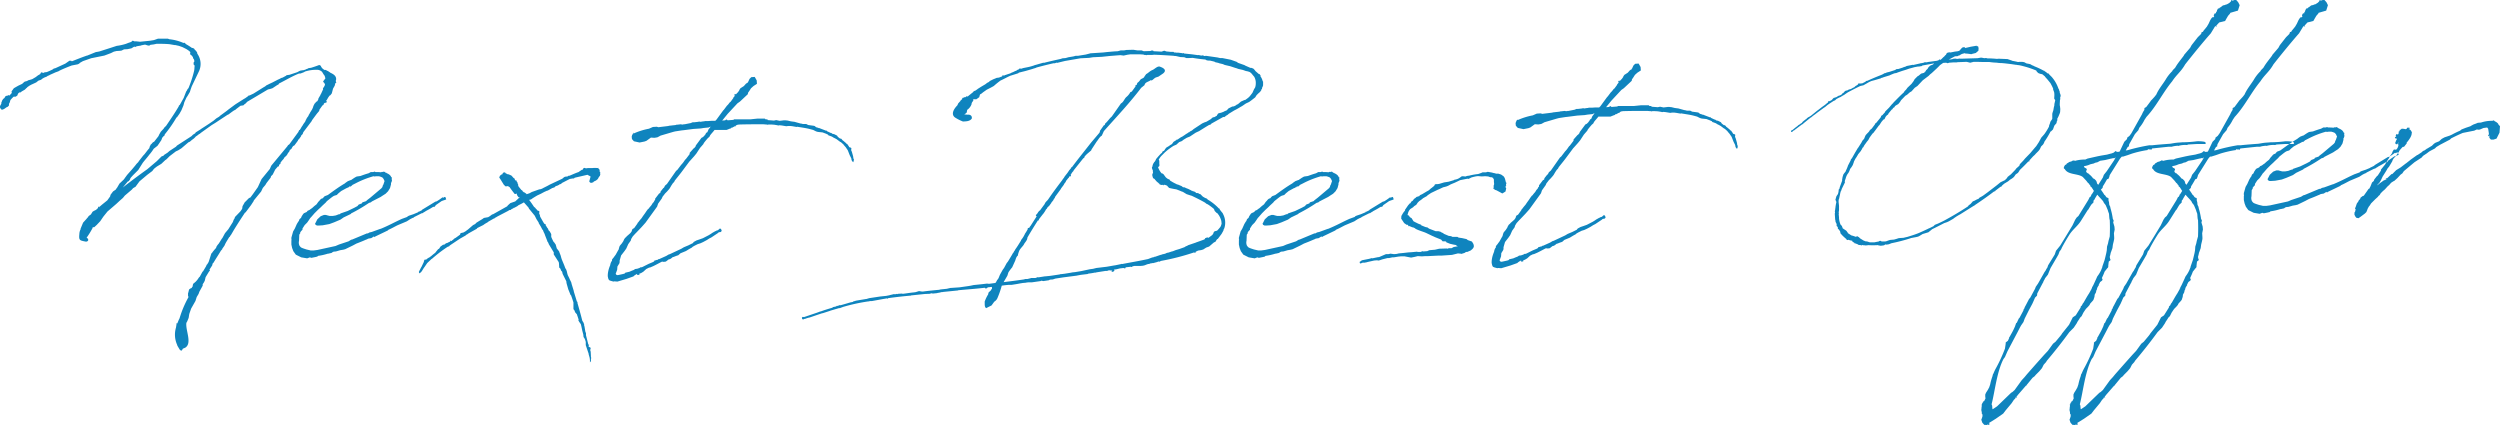 <svg xmlns="http://www.w3.org/2000/svg" width="1122.189" height="190.907" viewBox="0 0 1122.189 190.907">
  <defs>
    <style>
      .cls-1 {
        fill: #0f84be;
        fill-rule: evenodd;
      }
    </style>
  </defs>
  <path id="top.svg" class="cls-1" d="M78.311,20.873h0.371l1.669,0.371L81.927,21.8l0.186,0.093,1.669,0.834,0.093,0.093a7.072,7.072,0,0,1,1.576,1.205V24.21l-0.093.556,0.093,0.186v0.185l0.278,0.185L86.1,25.6l0.556,0.742v0.371l0.464,0.649L87.306,28.2l-0.093.093-0.278.464v0.834l0.278,0.278L87.4,30.144l-0.093,1.02v0.093a7.15,7.15,0,0,1-.185,1.391,51.969,51.969,0,0,1-2.5,7.6l-0.371.371-0.371.742-0.278.371-1.113,2.874-1.762,3.152-0.371.278-0.093.371c-1.669,2.874-3.709,5.841-5.656,8.715l-0.093.093-0.278.278-0.556.556-0.185.371-0.278.278-1.02,1.112-0.742,1.3-0.278.649-1.947,2.5-0.556.278-0.556.649-0.186.185-0.185.093-0.556,1.112-0.093.556c-0.835.927-1.484,1.854-2.225,2.781l-0.371.371-0.464.556-1.3,1.669a5.634,5.634,0,0,0-.649.927l-0.742.742-0.649.834-1.484,1.761-2.133,2.41-1.02,1.391a3.63,3.63,0,0,1-.742.927l-1.669,1.576-1.02,1.761a8.016,8.016,0,0,0-.649.927L50.77,86.6l-1.113,1.483-0.185.742L48.267,90.5a0.35,0.35,0,0,1-.185.185c-1.113.927-2.225,1.761-3.245,2.689l-0.093.185-0.278.186,0.185-.278-0.093-.093H44.465l-0.371.185L44,93.928h0.185l-0.464.371-0.464.464-0.649.371-0.278.093-0.742.464-0.742,1.205-1.02.742L39.55,98.1l-0.093.185-0.278.186-0.093-.093-0.093.185h0.186l-0.093.093L37.325,100.6l-1.113,2.689v0.278a4.869,4.869,0,0,0-.556,2.132c-0.278,2.874.093,2.874,2.967,3.43,1.3-.092,1.3-1.3.278-1.761a36.938,36.938,0,0,0,2.689-4.357v-0.279l0.278-.092h0.464l1.113-1.02,1.576-1.669,1.391-2.04L48.267,95.6l3.987-3.43,1.391-1.3,1.576-1.391,0.834-1.02,3.153-2.689,0.556-.649,1.113-.649,0.464-.649,1.3-1.761,3.524-2.967,2.225-1.669,0.556-.742a5.542,5.542,0,0,1,1.205-1.02l0.186-.185,2.133-1.3L74.138,72.6l0.649-.463,1.391-1.391,2.782-2.132,1.02-.464,1.484-.927,3.153-2.689,0.649-.278,0.742-.649,1.113-.834,0.649-.649V62.036l1.206-.834,0.278-.278,0.556-.278,0.278-.278L95,56.844l1.947-1.205,1.391-.927,3.8-2.5,0.464-.185,1.483-1.112,0.928-.649,0.742-.371,0.278-.278,1.576-1.205,0.371-.278,1.3-.185,0.464-.464,0.649-.463,0.556-.649,9.366-5.563,1.205-.278,0.835-.278,0.835-.556,1.112-.742,0.835-.464,0.093-.278a0.091,0.091,0,0,1,.092-0.093c2.968-1.483,5.842-3.245,8.9-4.45h0.649l1.484-.556,0.464-.278,0.185-.093A16.674,16.674,0,0,1,142.665,32a3.2,3.2,0,0,1,1.947.927l0.556,0.927,0.371,0.556,0.186,0.185a9.617,9.617,0,0,1,.371,1.3l-0.186.185-0.463.649L145.168,37V37.1l-0.092.185,0.092,0.185,0.371,0.371,0.186,0.278,0.185,0.464a1.327,1.327,0,0,1-.185.556l-0.371.742-0.186.093-0.185.464,0.093,0.278-0.928,2.04-0.185.185v0.185l-0.093.185-0.927,1.576v0.278l-0.464.927-0.278.093-0.649.649-0.093.185-0.185.093-0.557,1.113-0.185.649-0.371.834-0.927,1.483-0.278.556-0.371.556-0.093.371-0.835,1.112v0.278l-0.278.278-0.093.278-0.278.649-0.742,1.02-0.092.093v0.093l-0.464.742-0.278.371a0.091,0.091,0,0,1-.093.093l-0.093.278-0.649,1.02-0.278.093-0.371.834-3.524,4.821-0.556.742-0.556.371-0.278.464L121.8,75.015,121.152,76.5l-3.71,4.543-1.669,3.616-2.225,3.152-1.113,1.483-0.649.278-1.113,1.112-0.278.371-0.371.185-0.371.649-0.742,1.3-0.185,1.205L107.984,95.5a0.091,0.091,0,0,0-.093.093l-2.411,2.5-0.092.464-0.464.742-0.371,1.02-2.04,3.245-1.484,1.761-1.205,2.225-0.185.186-1.391,2.225-0.556.649-0.649,1.02,0.093,0.185-0.835.927-0.835,1.02-0.278.463-0.278.186-1.206,3.8H93.611V118.4l-0.649,1.02-0.186.093-0.185.556-1.484,2.5-0.093-.092-1.02,1.854-0.371.649-0.185.093L88.6,126.284l-0.649.741-0.742.649-0.464.371-0.185.649v0.464l-0.371.463L86.1,129.9l-0.185.093H85.636l-0.185.278-0.185.093H85.08l-0.278.556-0.093-.092v0.092l0.093,0.093v0.278l-0.185.278v0.186l-0.186.649v1.019l0.093,0.186v-0.093l0.093,0.556a46.619,46.619,0,0,0-3.987,9.457l-0.371.741-0.649,1.577-0.371-.093v0.741l-0.093.371v0.278l-0.093.186v0.278a11.143,11.143,0,0,0,.556,7.973v0.185l1.113,1.855,0.464,0.37h0.464l0.464-.834a9.769,9.769,0,0,0,1.113-.463c3.153-2.04,0-7.788.464-11.126l0.371-.649,0.649-1.576,0.278-1.761,0.834-2.411,1.947-3.43,0.556-1.761,0.835-1.391,0.371-1.02,1.484-2.688v-0.649l0.556-.835,0.371-.741,0.371-1.576,1.576-2.6,0.371-.278-0.185-.557,1.205-1.854,0.186-.834,0.371-.371h0.093V118.4a0.09,0.09,0,0,1,.093-0.092c1.113-1.854,2.225-3.523,3.153-5.1l0.649-.742v-0.185l0.927-1.3,0.557-1.206,0.092-.092V109.6l1.577-2.6h0.185l0.093-.278a0.7,0.7,0,0,0,.185-0.371l0.186-.093,0.649-1.112,0.649-1.113c1.855-3.059,3.524-5.562,5.1-7.973h0.186l2.5-3.338,1.206-1.854V90.683l3.338-4.079L118,85.028l1.113-1.3,0.556-.927,1.854-2.41,0.186-.649L122.45,79l0.371-.742,0.742-1.483,1.2-1.391h0.185l0.279-.093,0.092-.649,0.186-.185,0.463-.278-0.092-.371,0.649-.927,0.834-.927,0.186-.371,0.185-.278,0.835-.742,0.464-.649,0.278-.556,0.556-.649,0.278-.742,0.093-.093h0.093l0.556-.464,0.278-.556,0.186-.278,0.278-.371,0.556-.278,1.577-2.132,0.092-.371,0.371-.278,0.928-1.3,0.092-.371,0.649-.649L136.174,60l3.709-4.914,0.278-.556,1.576-2.132,0.557-.742,1.02-1.205,0.093-.556,1.39-1.947,0.279-.093,0.185-.185,0.093-.371,0.185-.278L146,46.739l0.278-.371-0.185.371,0.185,0.186h0.093l0.278-.556V46h-0.278l0.464-.649,0.463-.834,0.649-.927,0.371-.185,0.649-.834,0.557-2.132,0.741-1.3,0.279-1.113,0.278-.185,0.185-.093V37.561h-0.185V37.19L150.732,37a2.7,2.7,0,0,0,.186-0.834c0-1.483-1.206-2.225-2.6-2.874l-0.371-.278-0.556-.371H147.3l-0.093-.185h-0.37l-0.279-.185,0.093-.185h-0.093v0.093L146,32l-0.093.093h-0.093a3.452,3.452,0,0,1-1.669-1.576,0.892,0.892,0,0,0-.927-0.649c-1.205.463-2.318,0.834-3.524,1.205l-1.205.185-0.464.278-0.371.093-0.556.278-0.927.278H135.9l-1.112.185-0.928.464-0.278.185-3.616,1.205-1.3.185-0.279.278-0.37.185-1.02.556-0.464.185h-0.186l-0.834.463-0.835.371-2.689,1.391H121.8v0.093l-0.464.185-1.855.927-0.278.278-0.278.185-0.649.371-4.451,2.781-1.762.834h-0.371l-0.371.371-1.3.927-0.371.186-3.8,2.41-0.649.464-2.5,1.854-0.928.742-3.153,2.318-0.093.185-1.391.834L95.929,54.8,93.889,56.2l-2.133,1.391-1.3.834-0.371.278-2.225,1.391-0.186.371-1.02.649-0.649.649-6.584,4.265-0.371.464-2.967,1.947-0.835.742-1.576,1.02-0.278.371-0.835.278-2.133,2.132-4.265,3.616c-2.6,1.854-6.677,4.821-11.035,8.251l2.225-2.689,0.464-.185,0.556-.742,0.185-.556,0.278-.371,0.835-.927,2.411-2.41,2.04-3.245c0.927-1.205,2.04-2.41,3.06-3.8l0.185-.186L68.3,68.526l0.742-1.112,1.669-1.3,0.649-.927,1.113-1.669L72.84,62.5l0.649-.742,0.185-.093,0.186-.185,0.093-.278V61.016a58.822,58.822,0,0,0,5.286-7.6l0.278-.185,1.113-1.576,0.835-1.483,0.927-2.225,0.371-1.391,0.927-2.04,0.556-.834,1.02-1.761,0.371-1.205,0.464-1.3,3.06-6.4a7.875,7.875,0,0,0-.556-8.251l-0.093-.556-0.371-.556-0.278-.371-0.186-.093v0.093l-0.371-.556V22.634l-0.371-.278-0.464-.185H86.193a28.258,28.258,0,0,0-2.782-1.761l-0.278-.371-0.278-.185H82.576l-0.185.093a20.565,20.565,0,0,0-6.306-1.669L75.344,18H70.985l-1.855.649-1.669.278-4.544.464L61.063,19.2H60.321l-0.649-.278-0.278.093-0.464.464-1.391.463-0.927.371a22.491,22.491,0,0,1-4.173.927l-3.431,1.113L44.65,23.747l-0.927.186-0.649.093L40.106,25.23l-0.927.371-0.464.093-0.185.093c-2.133.742-4.173,1.576-6.306,2.41V28.1l-0.278-.185H31.2l-1.855,1.3L24.9,31.256l-0.742.185-0.464.371c-0.927.463-1.762,0.834-2.689,1.205l-0.927.093-0.556.278-0.927-.278-0.278.278-0.185.464-0.278.185-0.649.371-0.278.185-0.835.649-1.576.927-0.556.186-1.391.371L12.288,37l-1.113.278-0.278.185L9.97,38.3l-1.762.834L6.26,40.249,5.24,41.64v0.371l0.093,0.278v0.093l-1.02,1.112H4.035l-0.278-.185-0.278.278H3.108l-0.742.371-0.185.464-0.185.185-0.185.278H1.624l-0.556.742-0.278.742L0.6,46.832V47.11H0.7l-0.556.927v0.185l-0.093.093a1.239,1.239,0,0,0,.093.834L0.6,49.8l0.464,0.093,0.742-.278,1.205-.834L3.664,48.5l0.093-.278,0.278-.093V47.759l0.093-.649,0.278-.464,0.278-1.02A11.568,11.568,0,0,1,6.168,44.05H7.095l0.742-.556,0.185-.556L8.3,42.474,8.671,42.2,8.95,42.1,9.135,42.2l0.742-.556,1.3-.742,0.742-.742,0.185-.093,0.186-.278,0.927-.649,0.835-.464,2.225-1.02,0.927-.742c0.093,0,.093-0.093.185-0.093l1.113-.371,0.371-.371,0.927-.556,1.391-.556,0.093-.185,0.742-.278,0.186-.093,0.093-.093,2.689-1.205,0.278-.093,1.02-.371,0.278-.185,0.742-.371c1.391-.649,2.782-1.205,4.173-1.761l0.742-.278,2.411-.464,0.371-.093,0.556-.278,0.371-.371,1.3-.742,3.709-1.3L46.876,25.6l2.967-1.113,1.3-.649,1.206-.278,1.484-.093,0.742-.093,1.113-.556,1.576-.093,1.762-.371,1.205-.742,0.742,0.093,0.371-.278,1.762-.278,0.556-.186,1.484-.278,1.206,0.371L67,21.151l0.556-.371,1.484-.185,1.3-.278c1.947,0,3.895,0,5.842.185ZM136.8,101.679l1.107-1.107,0.775-1.107,0.664-1,0.332-.332,1.549-1.771,1.55-1.549L144,93.71l0.775-.775,1.438-1.328,0.554-.664c1-.775,1.881-1.549,2.877-2.213l0.443-.221,1.107-.332,0.774-.775,1.218-1,2.435-1.328h0.221l0.221-.221,0.664-.221V84.414a0.222,0.222,0,0,0,.222-0.111l0.442,0.111,0.554-.443,0.332-.332,1.328-.664a40.845,40.845,0,0,1,8.079-3.21l0.442,0.111,0.775-.111h1.218l0.774,0.221,0.775,0.332,0.553,0.664,0.222,0.553,0.11,0.221,0.111,0.111-0.553,1.66-0.222.332-0.221.775-0.443.553-4.98,4.206L164.8,90.5l-0.442.443-1.66.553-0.222.443-1.439.553-0.553.664-1.439.775L156.06,95.37l-3.209,1.107-0.222.332h-0.442l-1.439.553-1.328.221h-1.439l-0.885-.221-0.775-.221h-0.885L144,97.694l-1.549,1.439-0.775,1.549-0.222.332,0.222,0.554,0.664,0.332h0.775l1.77-.111,2.988-.553,2.1-.775,2.878-1.217,1.438-1L157.5,96.7l0.111-.221a73.743,73.743,0,0,0,8.079-4.759l0.774-.221,0.554-.443,3.873-1.992,1-.664,1.218-.775,1.106-1.107,0.886-1.439,0.443-1.66V82.754l0.221-.332,0.221-.775-0.11-.443V80.651l0.11-.111h-0.11l0.11-.221-0.332-.111a2.479,2.479,0,0,0-1.107-1.328l-0.11-.111-0.664-.332h-0.111l-0.111-.221h-0.332l-0.332-.221,0.111-.221h-0.111v0.111l-0.664-.221-0.11.111-0.332.111-0.222-.111-0.332.111-0.11.111a18.76,18.76,0,0,0-2.546-.111l-0.332-.221-0.664.221h-1.107l-1,.553c-1.217.332-2.434,0.775-3.652,1.217l-1.549.221-0.332.111-0.775.443-1.328.885c0,0.111-.111.111-0.221,0.111l-1.439.553-1.107.775-0.221.221c-2.656,1.549-5.2,3.431-7.637,5.2l-0.553.221-0.885.332-0.554.553-0.221.332-0.664.221-0.443.332-0.553.664-0.443.443-0.774,1.107-1,.775-1.106,1-0.222.111-0.885.664-0.775.332-0.442.553-1.218.553-0.332.332-0.664,1-0.332.775-0.664.553-0.332.885-0.221.221-0.664,1.107-0.886,1.992-0.774,1.328-0.775,2.767V108.1l0.111,0.221-0.111.221v1.882l0.332,1.549,0.553,1.439,1.107,1.549,2.435,1.218,2.656,0.442,1.217-.442,0.664,0.221,2.214-.443h-0.111l0.554-.11,0.332-.332a26,26,0,0,0,4.426-1h0.222l1.439-.332,0.442-.332,0.443-.221,1.107-.111,1.881-.553,1.328-.221,0.885-.222,3.431-1.66,1.66-.885c1.439-.553,2.878-1.107,4.317-1.771h0.11l0.886-.443,1.328-.221,1.217-.775,0.221,0.332,0.443-.332,5.534-2.656,0.332-.332c1.328-.553,2.656-1.328,3.984-1.992l4.206-1.771,1.549-1,0.221-.111,0.886-.443,0.442-.111,0.111-.221,3.542-1.771h0.332l0.442-.332,0.775-.443,0.111-.111c1-.553,2.1-1.107,3.1-1.771l0.443-.221h0.553l0.554-.775,2.545-1.771,0.554-.221,1-.332,0.553-.221-0.332-1-0.443-.111-0.442.332V89.5a0.417,0.417,0,0,0-.664-0.111,24.011,24.011,0,0,1-2.435,1.66l-0.553.111-5.977,3.652-0.11.221-1.329.664h-0.332v0.221l-2.1.885-1.992.664-0.664.332-0.111.221-2.435.885c-3.873,1.77-5.423,2.767-9.407,4.427l-0.443.11-3.652,1.328-1,.222-0.775.442h-0.442l-6.641,2.767h-0.221l-0.443.222-0.885.553-4.316,1.439-1.55.664-8.079,1.77-1.66.222h-1.439l-1.881-.443c-2.767-.885-2.435-0.885-3.1-1.66a3.26,3.26,0,0,1-.221-2.213l0.11-2.767,0.443-.664V105c0-.111,0-0.222.111-0.222l0.332-.442,0.553-.554v-0.553Zm122.843,42.83,0.222,0.332,0.11,0.221,0.775,1.107,0.111,0.442,0.11,0.443,0.443,2.1,0.443,1.66,0.111,1.107,0.442,0.664,0.222,0.442,0.332,1.107v1.439l1.106,3.32,0.111,0.221,0.111,0.664,0.442,1.55,0.111,1.107v0.885l0.443-.553v-1a0.835,0.835,0,0,0,.11-0.554,1,1,0,0,1-.11-0.553l-0.111-2.1-0.221-.775,0.221-.774-0.111-.332-0.664-.332-0.11-.111c0-.111-0.111-0.221-0.111-0.332l0.111-.111,0.221-.332-0.332-.11-0.111-.222-1-3.984v-0.885l-0.332-.886-0.11-.774-0.222-1.329-0.221-.774,0.111-.111-0.111-.221-0.221-.664-0.554-.886c-0.664-2.656-1.439-5.423-2.213-8.079l0.11-.332-0.221-.11-0.111-.111-1.328-4.316-0.11-.554-0.886-2.877-0.221-.886-0.664-1.328-0.221-.553-0.665-1.328-0.221-.775-0.221-1-0.332-.885-0.332-.443c-0.443-1.328-1-2.545-1.55-3.873l-0.221-.664-0.332-1.218-0.443-1.107-0.221-.664-1.107-1.438v-0.111l-0.442-1.549-0.775-1.107h-0.111a22.151,22.151,0,0,1-1.107-2.324v-1.218l-0.221-.442-0.443-.775L246.255,104l-0.221-.664-0.443-.554-0.111-.221-0.553-.885v-0.443l-0.553-.111c-0.664-1-1.218-2.1-1.882-3.209l-0.11-.664-0.332-.775,0.11-.885-0.221-.221-0.664-.221-0.222-.332-0.553-.553-0.221-.332-0.554-.443c-0.664-1-1.328-1.992-2.1-2.988l-0.111-.111,0.885-.221,0.775-.553,0.885-.553,1.107-.664,1.66-.775,1.439-.775,1.217-.553,0.443-.111,1.992-1.107,1-.332,0.443-.443,0.443-.221h0.332l0.221-.221,0.664-.221,0.221-.332h0.443l0.553-.443,0.111-.111,3.431-1.771,1.328-.221h0.553l0.332-.332,5.755-1.328,0.554,0.332,0.664,0.332h0.11V80.1l-0.332,1.217-0.221.775,0.332,0.443,0.443,0.221,0.553-.111,0.553-.221V82.311l0.664-.443-0.11.111,0.664-.332,0.664-.553,0.443-.664-0.111-.111,0.221-.111,0.111-.221,0.221-.332,0.111,0.111,0.111-.111-0.111-.111,0.221-.664V78.769l-0.11-.221,0.11-.332-0.11-.332V77.773h-0.222a1.823,1.823,0,0,0,0-.775,0.855,0.855,0,0,0-.553-0.664V76H268.5l-0.221.111a8.812,8.812,0,0,0-2.435,0h-1.992l-0.775.111L262.3,76l-0.332.111-0.333.664-0.442.111-1,.664-0.443.332c-1.328.443-2.767,1.107-4.095,1.66H255.22l-0.443.332h-0.111l-1,.111-0.443.221-0.664.553-0.11.111-5.645,2.656-1,.553L243.6,85.188a0.84,0.84,0,0,1-.443.221l-0.664.221H242.16l-3.431,1.217-1,.553-1.328.443-0.11-.221-0.775-.553-0.554-.221-0.11-.221-0.222-.111-0.221-.443-0.332-.111-1.328-1.66V84.192l-0.111-.111V83.528l-0.221-.443-0.111-.332V82.532l-0.442-.553,0.11-.332h-0.11l-0.222.111-0.442-.332V81.315l-0.332-.553,0.11-.111-0.11-.111-0.111.111-0.332-.221-0.111-.221L230.1,80.1V79.987l-0.553-.553-0.775-.332-0.443-.221h-0.221l0.11,0.111-0.774-.332V78.548h-0.332l-0.332-.443a0.875,0.875,0,0,0-1.218.775l-0.442.111-0.664.553-0.332.775,0.664,1,0.885,1.439,0.553,0.885,0.332,0.221,0.111,0.332,0.553,0.111,0.775-.111,0.775,0.443c0.664,1,1.439,1.992,2.213,2.988,0.111,0.221.554,0.111,1-.111l0.111,0.664,0.664,1,0.664,0.111-0.443.221-1.66,1.549-2.213.775-1.107,1-0.332.443-6.308,3.541-0.443.111-0.885.664-0.332.221-0.554.332-1.881.332-0.775.553-1.106.664-1.439.886-0.664.664-0.886.443-2.434,2.1-0.443.222-0.111.221-1.328.775-1,.221-0.332.111-0.221.664-1.992,1.438-0.443.222-0.443.332V108.1a6.058,6.058,0,0,0-1,.774l-0.442-.221-0.111.443-1,.442-0.111.111-0.775.221-0.664.554-0.664.11-0.774.554-0.332.221-0.664,1-0.443.221-0.443.554-0.553.664-0.221.332-1,.775-0.774.664-0.886.664-0.442.221-0.664.443-0.332.332H190.7l-0.222.221-0.221.885-1.107,2.324a0.108,0.108,0,0,0-.11.111l-0.554,1.107a0.584,0.584,0,0,1-.221.332v0.111l-0.222.442,0.222,0.664,0.775-.553,0.11-.221a0.42,0.42,0,0,0,.222-0.222l0.885-1.439,0.332-.442,1.217-1.771,1.992-1.881h0.111l0.885-.775,0.665-.553a59.71,59.71,0,0,1,5.533-4.095l0.664-.222,0.222-.332c0.11,0,.11-0.11.221-0.11l0.111-.111,4.316-2.878,1.771-1,0.774-.442L209.4,106a2.415,2.415,0,0,0,.886-0.554l3.762-2.1,0.222-.332,2.656-1.328,0.775-.554,1.328-.775,0.221-.221L221.8,98.69h0.221l0.111-.111V98.469a4.484,4.484,0,0,0,1-.553l5.09-2.656,0.111-.111,0.443-.221h0.443l0.332-.332,0.885-.443,0.221-.221h0.222l1.438-.775,0.222-.221,0.332-.221a23.522,23.522,0,0,0,2.324-1.217l1.771,1.992,0.221,0.221,0.332,0.664,0.553,0.664,1.992,2.435,0.775,1.549,1,1.55v0.221l1,1.66,0.332,0.664,0.443,0.775h0.111l0.332,0.885,0.442,0.886,0.222,0.664,1,2.545-0.111.111,0.221,0.111,0.443,0.774v0.222l2.214,3.652,0.11,0.11v1l2.214,3.43,0.11,0.443,0.111,1.66v0.332l0.553,0.554,0.332,0.885,0.443,0.443,0.221,1,1.66,3.32a5.334,5.334,0,0,0,.222,1.328l0.664,2.324,0.553,1.328L256.105,133l0.332,0.332c0.111,0.553.221,0.553,1,3.1v2.988l0.443,0.553,0.332,0.885,0.774,0.886c0.222,0.775.554,1.549,0.775,2.435ZM317.787,55h-1.439l-0.111.111a8.54,8.54,0,0,0-1.66.221L313.8,55.22l-0.332.111-1.881.221h-0.664l-0.553.221-0.222.111-2.767.553H306.83l-0.111.111h-0.664l-0.332-.111-1.992.221H303.51l-0.111.111-2.988.332H300.3l-0.221.111-4.538.553-0.664-.221-1.77.111-1.771.775a30.405,30.405,0,0,0-6.751,2.1l-0.221-.443v0.221l0.11,0.221h-0.221a0.958,0.958,0,0,0-.332.664H283.81l-0.221.775,0.111,1.107,0.885,1,2.545,0.553,2.214-.443,0.885-.332,1.992-1.439,1.55,0.111L295.1,62.3l0.442-.221,1-.553,5.644-1.66,0.885-.221,2.878-.443,1-.111,0.885-.111,3.431-.443,3.32-.221L315.9,58.1l2.214-.221,0.664-.332H319l-1,1.328L317.9,59.2l-0.221.443v0.111l-0.221.332-0.332.111-0.332.443v0.221l-0.443.443v0.111l-0.775.775-0.664.332-2.545,3.431-0.111.443-0.553.664-0.332.221L309.6,69.275v0.553l-1.771,2.324h-0.111l-0.221.332-0.111.111a12.2,12.2,0,0,1-1.328,1.771l-0.221.221-1.771,2.324-0.553.443-4.095,5.866-0.885.775-0.443.885-0.332.221-1.217,1.549-0.111.553a0.109,0.109,0,0,1-.111.111l-0.443.221L294.1,89.86v0.553l-0.443.443v0.221l-0.332.443-0.221.221-0.332.443-0.111.221a4.646,4.646,0,0,1-.664.885l-0.111.111-0.442.553-0.222.332-0.332.221-0.664.885-0.664,1-0.885,1.217-0.664,1a20.18,20.18,0,0,0-1.439,1.771l-0.332.332-0.111.332L284.7,103.03l-0.775.443-0.221.553-0.111.443-0.553.775-1,.885-0.774.664-0.111.221-0.553.443-0.443.664-0.332.775-0.664,1-0.664.775-0.332.442-0.221.664-0.222.886-0.221.332-1.107,1.992-0.664.885-0.221.332-0.554.664-0.221.332v0.554l-0.221.221-0.332.664-0.222.775v0.221a13.391,13.391,0,0,0-1,3.32,9.494,9.494,0,0,0-.11,1.771l0.221,1,0.332,0.664,0.775,0.332,0.442,0.111,0.775,0.221,0.332-.111,1.439,0.111,4.095-1.217,3.1-1.107,0.332-.332,1-.664,0.442-.111-0.221.443h0.664l0.443-.111,0.11-.332-0.11-.221h0.11l0.554-.111,1.106-.664,1.329-1.217,1.328-.664h0.332l1.549-.664,1.107-.554,2.1-1.106,0.664-.332,0.774,0.11,0.886-.11,0.332-.222,1-.774,0.553-.111,0.553-.332,0.664-.553,0.443-.111,1.107-.443,1-.332,1-.885,0.553-.221,1.882-.775,1.438-.886,1.218-.664,0.332-.332L311.7,111l1.549-.775,1.107-.332,1.217-.553,1.66-.886,1.218-.774,0.885-.443,2.988-1.992,0.332-.332,0.886-.111,0.332-.332,0.11-.332-0.11-.221-0.222-.554-0.553-.11-0.332.332-0.554.442-0.664.111v0.221h-0.332l-1.549.886-0.443.332-0.553.332h-0.111v0.11l-2.988,1.55-1.549.553-1.328.443-1.218.664-0.553.664h-0.111l-1.771.885-1.328.554-0.774.332-1.107.664-5.2,2.435-0.442.11-1.107.664-3.21,1.439h-0.332l-0.332.332h-0.332l-0.664.221h-0.332l-0.332.554h-0.221v0.11l-2.1.886-2.877,1.438-0.332.111h-0.443l-0.553.332-1,.332-0.886.111-0.664.443-0.885.332-1,.442-1.882.443-0.221.332-0.664.221-1.992.443-0.664.111-0.553-.222-0.222-.442,0.222-.554,0.442-1.217,0.111-1.439,0.885-1.439,0.111-.553v-0.664l0.664-2.324,1.549-1.992,0.775-1.107,0.885-1.992,1.107-1.549,0.222-.775,0.664-1.107,1.106-1.217,0.554-.554,2.324-2.434,1.771-1.992,5.2-7.194,0.443-1.328,1.66-2.324,0.332-.775,0.332-.443,0.111-.111,0.664-.885,0.885-.885,0.775-.885,0.442-.553,0.775-1.328,0.664-1,0.553-.553,0.333-.664L305.17,78.9l0.775-1,3.541-4.759,0.222-.221,1.881-2.1,1-1.217,1.66-2.545,1.549-1.771,0.111-.332c0.554-.775,1.218-1.55,1.882-2.324l0.664-.553,0.332-.664c0.553-.775,1.328-1.549,1.992-2.435H326.2l1.66-.664h0.332V57.987h0.442l1.218-.664h0.443V56.991l0.774-.332,0.775-.111c3.541-.111,7.083-0.111,10.624-0.111,0.554,0,1.107.111,1.771,0.111l0.332,0.111,0.443-.111a22.234,22.234,0,0,1,2.656.111L349,56.88l0.332,0.111,0.664-.111,1,0.111,1.992,0.332,0.775-.111h1.107l0.885,0.111,1.882,0.332,0.221-.111c1.881,0.332,3.763.553,5.534,1l1.66,0.443,1.328,0.664,0.774,0.221,2.1,0.221,1.771,0.664,0.332,0.221h0.221l0.111,0.111,0.221,0.332,0.664,0.221,0.886,0.332,0.885,0.553,0.221,0.111,0.332,0.111a2.789,2.789,0,0,0,.775.443l0.111,0.111,1.328,1,0.443,0.221,1.217,1.107a0.221,0.221,0,0,0,.111.221l0.774,0.885,0.664,1,0.111,0.111,0.221,0.443,0.775,1.992,0.775,1.549a1.412,1.412,0,0,0,.11.664l0.111,0.332,0.554,0.664,0.332-.664-0.111-.111a1.014,1.014,0,0,0,.111-0.664,0.587,0.587,0,0,1-.222-0.332l-0.11-.885-0.554-1.992-0.332-.775,0.111-.885-0.222-.221-0.664-.221-0.221-.221V66.4l-0.775-1.107-0.332-.111c0-.111-0.11-0.111-0.11-0.221-0.554-.443-1.107-1-1.771-1.439l-0.111-.221-0.442-.443h-0.443l-1-.775-0.332-.553-1.328-.664-0.554-.111a0.573,0.573,0,0,1-.442-0.221l-0.332-.221H372.9l-1.66-.775V59.425h-0.11L371.02,59.2l-0.221.111-2.878-1.107L367.81,58.1l-0.11.111a6.25,6.25,0,0,0-1.328-.443l-0.664-.553-0.443-.111-2.435-.332-0.885-.443h-1.439l-0.885-.221H359.4l-2.766-.775-0.886-.111-0.775-.111-1.328-.332-1-.111h-0.774l-1.882.221-1.549-.332-1,.221-2.878-.221V54.224h-0.885l-0.332-.332h-3.32l-3.21.332h-7.415v0.221l-2.767.221-0.332-.332h-0.332l-0.442.332-1.328.111,2.434-2.988,4.427-4.759,1.107-.775,3.541-3.32,0.111-.664,0.554-.775,0.774-1.217,1.107-1,1.549-1-0.11-1.55-0.886-1.549-1.549.111-0.775.775-0.664,1.439V37.4l-0.111.111v0.111l-0.11.221-0.332.111-0.443.332-0.885,1-1.55,1-0.442.664-0.111.332-0.553.775-0.554.553-0.442.553V42.825l-0.443.111-0.221.332v0.221h0.11l0.332-.221-0.221.332-0.221.443-0.443.443v0.221l-1.218,1.66-0.332.221-0.774,1-0.554.553-1.328,1.771-0.332.332-2.988,4.095-0.553.553h-1.771ZM547.261,94.241h-0.094a22.243,22.243,0,0,0-5.051-4.015l-0.281-.374-0.655-.28h-0.093l-1.123-.654-1.122-1.12-0.468-.093-0.187-.187-0.561-.187-0.374-.093-0.188.093a0.187,0.187,0,0,1-.187-0.093l-0.28-.373-0.655-.28-0.468-.093-0.467-.28-0.188.093-0.093-.187-1.31-.654-0.748-.28-1.029-.467h-0.561l-0.468-.373-0.093-.093-0.375-.187-0.28-.093L529.02,83.6l-0.561-.187V83.5l-0.468-.28a19.025,19.025,0,0,1-2.245-1.214l-0.468-.28-0.374-.56-0.374-.093h-0.094a6.022,6.022,0,0,1-1.216-.934l-0.187-.28-0.561-.747-0.187-.28L522.1,78.74l-0.187-.187-0.468-.093a7.709,7.709,0,0,1-1.59-2.8l0.374-.28,0.187-.187V75.005l0.093-.187-0.093-.56V73.137l-0.094-.654-0.187-.093a8.773,8.773,0,0,1,1.123-1.681l1.777-1.774a32.463,32.463,0,0,1,3.742-2.8l1.309-.56,1.123-1.027,0.093-.093,1.217-.467,0.841-.654,1.4-.84,1.4-.56,2.525-1.681,0.374-.187,1.217-.56,2.993-1.868,1.4-.84,0.842-.28,0.281-.373,5.331-2.988h0.094l0.281,0.093,0.093-.093,0.281-.093,0.374-.374,0.935-.56,0.375-.374L554,50.259a30.951,30.951,0,0,0,2.993-1.681l0.374-.187c0.655-.373,1.216-0.84,1.965-1.307l1.4-.654,1.029-.747,1.683-1.307,0.655-1.027,0.749-.747,0.748-.654,0.561-.747,0.094-.373V40.734l0.28-.187V40.081a3.338,3.338,0,0,0,.375-0.84L567,38.96V37.279l-0.187-.187a6.143,6.143,0,0,0-1.029-2.241l0.094-.187-0.094-.28L565.5,34.1l0.094-.093V33.918l-0.187.093-0.094-.093-0.28-.093-1.5-1.307-0.094-.187-0.654-.747-0.281-.187-0.748-.28h-0.468L558.766,30V29.9h-0.093l-2.9-1.027-0.655-.467-2.619-.934-3.742-.747h-1.029l-1.216-.28-5.238-.747-0.281.093a1.393,1.393,0,0,1-.655-0.093l-0.374-.28-0.28.187H539.59c-0.28,0-.655-0.093-0.935-0.093l-0.468-.187-0.374.093-2.713-.374-3.555-.373-0.093-.187-0.468.093H530.8l-0.28-.093h-0.094l-1.5-.187h-0.842a3.509,3.509,0,0,0-.935-0.093h-0.094l-0.28-.28h-1.4l-1.871-.187-0.655-.28h-0.374l-1.029.373-3.648-.187V23.459l-0.374-.093-0.281-.093-0.748.28-2.994.093-0.935-.373h-1.871l-1.871-.28-3.087.093-1.029.187h-1.5l-1.31.373-1.684.093-3.18.28-1.684.187-5.706.373-2.152.56-3.461.56H482.9l-1.029.28-2.245.374-1.309.373-1.31.093-0.842.28c-2.525.56-5.051,1.121-7.577,1.774l-0.187-.093-2.9.84-1.028.28-0.468.187a21.872,21.872,0,0,1-2.339.654l-2.338.467-0.842.28L457.74,31.4l-0.28.187-0.374.373h-0.281l-0.655.467-0.374.093-0.935.467-0.936.373-0.28.187c-0.749.28-1.5,0.467-2.152,0.747h-0.187l-0.187.093a0.712,0.712,0,0,1-.374.187l-0.561-.093-0.281.187v0.28l-0.561.187a4.577,4.577,0,0,1-1.029.373l-0.842.093-0.655.28-0.935.373-1.5.747-0.468.467-0.748.374-0.842.654c-0.935.56-1.964,1.121-2.9,1.774l-0.374.187-0.187.187-0.936.654-0.748.28-0.374.467-0.935.747L434.355,44l-0.374-.187-0.562.467h-0.467l-0.936.467V44.563h-0.187l0.187,0.467-0.374.374-0.468.373v0.187l-0.187.187-0.842.934-0.374.84c-2.619,2.708-2.432,4.669-.842,5.6a18.838,18.838,0,0,0,3.368,1.681c1.216-.093,2.993,0,3.929-1.307,0.28-1.214-.655-1.868-1.778-1.774-0.561,0-1.029-.093-1.59-0.093l0.561-.373,0.375-.374,0.187-.093,0.093-.654,0.094-.56a5.31,5.31,0,0,0,1.964-2.521c0-1.12,1.123-1.494.748-2.148l0.188-.187,0.374,0.093h0.842l1.309-.934,0.187-.747,0.187-.56a0.989,0.989,0,0,0,.468-0.187l0.936-.747,1.59-1.121,0.374-.187c0.935-.467,1.871-0.934,2.806-1.494a37.8,37.8,0,0,1,2.994-2.428c1.5-.654,2.9-1.494,4.4-2.148l3.274-1.027,0.281-.093,0.28-.28,2.994-.747,2.9-.84,0.842-.28,0.655-.187,0.655-.28c2.432-.654,4.958-1.307,7.483-1.868h0.655l0.655-.28,0.374,0.093,3.461-.84,7.016-1.214,3.835-.187,1.777-.28,3.929-.187,3.555-.373,3.554-.28,1.216-.093,1.5,0.187,1.684-.373,1.31-.187h4.3L513.3,25.14l0.374,0.187h0.468l0.561,0.093,0.28-.093h2.058l0.936-.093h0.468c2.806,0.093,5.612.28,8.418,0.467l0.468,0.093H527.8l2.058,0.467,1.777,0.093,0.935,0.373h0.936l1.871-.093c1.59,0.28,3.648.56,5.706,0.747l0.655,0.374,0.748,0.093h0.655l1.964,0.467,0.468,0.28,1.309,0.28,0.468,0.187,1.59,0.373,0.842,0.373,2.432,0.56,2.245,0.747,0.655,0.187,0.749,0.28,2.057,0.467,1.31,0.467,0.935,0.187,0.842,0.28,0.187,0.187,0.375,0.187,0.093,0.093-0.093.093,0.093,0.093,0.094-.093,0.561,0.747,0.561,0.654,0.094,0.093a5.475,5.475,0,0,1,.748,2.988,5.984,5.984,0,0,1-.281,1.868l-0.28.467-0.187.28-0.749,1.681-0.935,1.214-0.561.654a13.977,13.977,0,0,1-1.871,1.4l-0.094-.093-1.683.747-1.31,1.121-0.561.28h-0.094l-0.28.28-0.936.467-0.748.093-1.684.84-0.748.84-1.123.467-0.655.373h-0.187l-0.654.28h-0.188l-0.561.187-0.093-.187-0.094.093h0.094l-0.562.373v0.093l-0.093.187-0.281.187V52.5l-0.093.093-1.123.654h-0.093l-0.562.093-0.467.373-0.375.373L541.555,55.3l-0.842.28-1.029.467-3.836,2.521-0.654.56-0.281.187-0.748.374-0.374.373-0.468.093-0.094.187-0.935.56-0.374.28-1.123.747-0.748.373-1.5,1.027h-0.374l-0.187.28-0.374.187-0.842.56-0.655.934-0.561.373h-0.094l-0.748.56-1.123.654-0.374.467-0.187.187-0.281.56a1.417,1.417,0,0,0-.374.373H522.1l-0.281.28-0.187.467-0.561.467-0.094.093-1.029,1.12-1.029,1.214-0.093.373a3.807,3.807,0,0,0-.468.84V73.231l-0.187.093-0.187.373-0.374.56-0.187.654v0.093l-0.094.093v0.28l-0.094.28h-0.187v0.093h0.094v0.56l0.093,0.093,0.094,0.187v0.28l0.187,0.187a4.518,4.518,0,0,0,.094,1.121l-0.187.373-0.188.56,0.094,0.56,0.281,0.934,0.654,0.374,0.281,0.373L519.2,82.1l0.655,0.56h0.093l0.094,0.187,0.374,0.28,0.281,0.28-0.188.093L520.7,83.6l0.093-.093,0.655,0.187h0.093l0.375-.093,0.28,0.28,0.281-.28h0.28l0.375,0.093,0.748,0.28,0.468,0.56L524.81,85l0.749,0.187,1.4,0.28,1.122,0.187,1.684,0.654a6.507,6.507,0,0,0,1.216.467l1.684,1.027,1.4,0.467,0.936,0.28c2.151,1.027,4.209,2.054,5.986,3.082l0.094,0.093,0.468,0.373,0.374,0.187h0.093a23.321,23.321,0,0,1,2.9,2.148c0,0.093.094,0.093,0.094,0.187l0.28,0.747,0.842,0.84,0.468,0.28,0.374,0.56,0.094,0.093a9.114,9.114,0,0,1,1.216,2.8V100.4l0.093,0.281v0.28a4.574,4.574,0,0,1-.561,1.587c-0.468.56-.842,1.027-1.4,1.588l-0.468.186-0.561.094-0.281.187-0.28.28-0.094.467-0.281.373-0.187.374-1.777,1.307-0.561-.187-0.936.374-0.093.28-0.281.28-3.087,1.121-0.374.093-0.094.093-3.835,1.308-0.187.186-0.748.281-0.561.373-2.339.841-1.59.466-1.4.561h-0.187l-1.684.56-0.561.093-0.749.28v0.094l-1.684.373-0.28.187h-0.281l-2.432.841-0.281-.094V116l-0.748.187h-0.187l-1.964.747c-4.3.934-8.326,1.587-11.6,2.241l-0.093-.093-0.749.186-2.245.467-0.654.094-3.181.56-4.677.56-1.5.374-1.4.186-3.929.841-2.806.467-1.029.093-0.935.187-2.9.467c-0.281,0-.561.093-0.842,0.093l-0.935.094c-0.094,0-.094.093-0.187,0.093l-3.087.467-1.31.187-1.871.186h-0.28l-1.778.28-1.216.187-0.28-.093-1.029.373h-1.871l-0.281.094-1.5.373h-0.936l-0.655.187c-3.087.467-6.08,0.84-9.073,1.214l1.683-2.895,0.468-1.494a20.016,20.016,0,0,1,1.684-2.241l1.4-3.082c0.187-.653.561-1.867,1.123-2.147a10.415,10.415,0,0,1,.748-2.428c0.561-1.027,1.871-2.148,2.058-2.8,0.561-.933,1.5-1.774,1.5-2.894,1.5-2.615,3.086-5.136,4.677-7.658h0.187l0.187-.093L466.44,99l1.59-2.054,0.468-.56,0.561-.841,0.281-.467,0.28-.56h0.187l0.375-.747,0.28-.187,0.187-.28,0.281-.187,1.029-1.4,0.093-.28,0.281-.28,0.655-.841v-0.28l0.468-.467,0.187-.56,2.525-3.455,0.187-.373,1.123-1.494,0.281-.56,0.654-.84,0.094-.374,1.029-1.307,0.187-.093,0.093-.093v-0.28L480,79.954l0.28-.187,0.187-.28-0.093.28v0.093h0.187l0.187-.28V79.207h-0.187l0.28-.373,0.188-.374a5.16,5.16,0,0,1,.654-0.84l0.187-.187,0.094-.187h-0.094l4.4-5.51a1.016,1.016,0,0,0,.655-0.934,8.848,8.848,0,0,0,.935-0.934l1.965-1.681,0.187-.467,2.245-3.455c0.654-.747,1.4-2.241,2.338-2.708l0.936-2.054c5.8-6.537,11.5-12.513,16.744-19.423l1.5-1.214c0.281-1.4,1.684-1.4,2.807-2.241,0.654,0.56,1.4-1.027,2.619-1.307l0.842-.28,2.058-1.4c1.777-1.4.374-2.428-1.216-2.988l-0.187-.093c-1.029-.28-1.871.654-3.087,1.4-1.5.56-1.871,1.307-3.087,1.961l-0.749,1.027c-0.28.84-1.122,0.84-1.777,1.4l-0.093.093a4.7,4.7,0,0,1-1.31,1.4,2.95,2.95,0,0,0-.281.84,1.4,1.4,0,0,1-.654.28l0.093,0.467-1.684,2.334-0.654.28a7.276,7.276,0,0,1-1.871,2.241c-0.842.84-1.216,2.241-2.339,2.8l-4.116,5.883c-1.122.934-1.871,2.241-2.993,3.175-0.094.373-.094,0.747-0.561,0.747l-1.778,2.521a1.4,1.4,0,0,1-.374,1.027l-3.648,4.3c-2.9,3.735-5.8,7.284-8.512,10.926h-0.187l-0.375.654L480,77.059l-0.749,1.121-1.309,1.681-0.375.654-0.093.093-0.374.467-0.281.467c-2.151,2.8-4.3,5.7-6.267,8.591l-0.374.467-0.468.467-0.468.56-0.374.747-0.561.747-1.5,2.054-0.281.093-0.654.84V96.3h-0.187l-0.094.374-0.374.28-0.187.187V97.51l0.28,0.187h0.094l-2.806,4.389-0.187.187-0.468.747-0.374-.093-0.187.186-0.094.561-0.655,1.12-0.561.841-0.094.28-0.561,1.027-0.561.84-0.281.374-0.187.187-0.093.373-1.4,2.241-0.749,1.121-0.28.374-0.468.84-0.187.187-0.187.467-0.281.28-0.468.84-1.4,2.335-0.467.747-0.468.56-1.216,2.241-0.561.747-1.31,2.335-0.561,1.4-0.375.654-0.187.093-0.654,1.214-0.281.281-2.806.373-0.936-.093-2.338.28-3.648.373-1.31.28-1.123.187-3.928.561-4.116.28-1.59.373-2.713.28-0.842.187h-0.187c-2.713.28-4.771,0.467-6.829,0.747h-0.655l-1.216-.187-1.5.467-0.655.094c-1.871.186-3.461,0.467-5.051,0.653l-0.562-.093-1.59.093-0.374.187-0.094-.187-0.654.187H400.96l-0.187.093-1.216.281-0.281.093-1.4.28-2.712.28-4.958.747-0.936.28a1.011,1.011,0,0,1-.467.094l-4.49.747-1.216.373h-0.188v0.187a1.74,1.74,0,0,0-.654.187v-0.093l-1.029.28-0.936.28-2.9.84h-0.654l-0.562.28H375.61l-0.281.28-1.4.281-0.28.28-0.655.187c-1.59.466-3.087,0.933-4.584,1.494h-0.374l-0.187.186a1.336,1.336,0,0,0-.561.187,0.343,0.343,0,0,0-.281.094l-1.122.373-4.677,1.588a0.293,0.293,0,0,0-.188.093l-0.654-.093-0.374.28,0.093,0.653,0.281,0.187h0.374l0.374-.28c0,0.093.094,0.093,0.187,0.093a13.216,13.216,0,0,1,2.058-.653h0.094L367,141.959l2.245-.747,0.094,0.093,0.093-.093,3.181-1.028,0.187-.093,3.835-1.12h0.374l1.5-.561,0.655-.187a82.647,82.647,0,0,1,10.383-2.241h0.187l0.935-.186h0.749l4.583-.841,2.152-.373,0.28,0.186,0.281-.28c3.461-.467,6.642-0.84,9.916-1.12h0.28v-0.094l6.268-.653,2.432-.094,0.187-.186h0.561l0.374,0.093,1.871-.187,0.281-.093,1.122-.187,0.561-.187a3.2,3.2,0,0,0,.936-0.093l6.548-.654,0.093-.093c4.023-.374,8.045-0.654,11.974-1.121v0.094l0.187,0.186h0.561l0.468-.28-0.094-.186a12.865,12.865,0,0,0,1.778-.187l0.28,0.093v0.747a3.378,3.378,0,0,0-.655.934l-0.187.093-0.374.374H443.99l-0.281.467h-0.093l-0.094.093,0.187,0.094v0.28l-0.187.186V132.9a16.543,16.543,0,0,0-1.5,3.175c0.094,1.027-.187,2.241.655,2.9l2.432-1.214,1.216-1.681a3.505,3.505,0,0,0,1.5-1.774,41.264,41.264,0,0,0,1.871-5.417c1.029-.186,2.151-0.28,3.18-0.373h1.31l2.338-.374,1.5-.28,1.123-.186,1.216-.094a7.251,7.251,0,0,1,1.4-.187h1.4l3.929-.56,0.467-.187,0.749,0.187,2.525-.373,0.468-.281,1.31-.093,1.122-.373,3.648-.561,5.8-.747,0.468-.093,1.5-.28,3.087-.374,0.374-.187a26.7,26.7,0,0,0,2.9-.467h0.468l0.187-.093,3.555-.56,0.561-.094h0.748l0.468-.186,0.374-.094,0.842,0.094,0.655-.094-0.374.28v0.187l0.187,0.28,0.842-.28,0.28-.373-0.28-.374,1.216-.187,1.5-.373,1.591-.187,0.561,0.187,0.468-.187-0.188-.28,2.433-.28,0.187,0.093h0.28l0.374-.28,0.842-.187h2.9l0.936-.093,0.748-.187,0.935-.373,0.562-.187h0.187l0.467-.093,0.375-.187h0.374l0.467-.187,0.281,0.093,2.058-.56,0.281-.187h0.187l0.374,0.094,0.748-.374a105.987,105.987,0,0,0,14.874-3.828h0.093v-0.094h0.094l-0.094.187v0.093h0.094l0.374-.093,0.28-.28-0.187-.187a1.672,1.672,0,0,0,.936-0.373L538,113.1l0.655-.093,0.561-.094,0.935-.28,1.31-.84,1.31-.467,2.058-1.774,0.374-.187,0.093-.093h0.281v-0.094l0.748-1.12,0.374-.187,1.684-2.241,0.936-1.681-0.188.093,0.468-.934a8.21,8.21,0,0,0-.655-6.536l-0.093-.28-0.281-.28-1.029-1.307v-0.28Zm14.849,7.438,1.107-1.107,0.774-1.107,0.664-1,0.332-.332,1.55-1.771,1.549-1.549L569.3,93.71l0.774-.775,1.439-1.328,0.553-.664c1-.775,1.882-1.549,2.878-2.213l0.442-.221,1.107-.332,0.775-.775,1.217-1,2.435-1.328h0.221l0.222-.221,0.664-.221V84.414a0.221,0.221,0,0,0,.221-0.111l0.443,0.111,0.553-.443,0.332-.332,1.328-.664a40.87,40.87,0,0,1,8.079-3.21l0.443,0.111,0.775-.111h1.217l0.775,0.221,0.775,0.332,0.553,0.664,0.221,0.553,0.111,0.221,0.111,0.111-0.554,1.66-0.221.332-0.221.775-0.443.553-4.98,4.206L590.11,90.5l-0.443.443-1.66.553-0.221.443-1.439.553-0.553.664-1.439.775-2.988,1.439-3.21,1.107-0.221.332h-0.443l-1.438.553-1.329.221h-1.438l-0.886-.221-0.774-.221h-0.886l-1.438.553-1.55,1.439-0.775,1.549-0.221.332,0.221,0.554,0.664,0.332h0.775l1.771-.111,2.988-.553,2.1-.775,2.877-1.217,1.439-1,3.21-1.549,0.11-.221A73.556,73.556,0,0,0,591,91.718l0.775-.221,0.553-.443,3.874-1.992,1-.664,1.217-.775,1.107-1.107,0.885-1.439,0.443-1.66V82.754l0.221-.332,0.222-.775-0.111-.443V80.651l0.111-.111h-0.111l0.111-.221-0.332-.111a2.488,2.488,0,0,0-1.107-1.328l-0.111-.111-0.664-.332h-0.11l-0.111-.221h-0.332l-0.332-.221,0.111-.221h-0.111v0.111l-0.664-.221-0.111.111-0.332.111-0.221-.111-0.332.111-0.111.111a18.752,18.752,0,0,0-2.545-.111l-0.332-.221-0.664.221H591.77l-1,.553c-1.217.332-2.435,0.775-3.652,1.217l-1.55.221-0.332.111-0.774.443-1.328.885c0,0.111-.111.111-0.222,0.111l-1.439.553-1.106.775-0.222.221c-2.656,1.549-5.2,3.431-7.636,5.2l-0.553.221-0.886.332-0.553.553-0.221.332-0.664.221-0.443.332-0.554.664-0.442.443-0.775,1.107-1,.775-1.107,1-0.221.111-0.885.664-0.775.332L563,95.813l-1.217.553-0.332.332-0.664,1-0.332.775-0.664.553-0.332.885-0.222.221-0.664,1.107-0.885,1.992-0.775,1.328-0.774,2.767V108.1l0.11,0.221-0.11.221v1.882l0.332,1.549,0.553,1.439,1.107,1.549,2.434,1.218,2.657,0.442,1.217-.442L565.1,116.4l2.213-.443H567.2l0.553-.11,0.332-.332a25.993,25.993,0,0,0,4.427-1h0.221l1.439-.332,0.443-.332,0.442-.221,1.107-.111,1.882-.553,1.328-.221,0.885-.222,3.431-1.66,1.66-.885c1.439-.553,2.877-1.107,4.316-1.771h0.111l0.885-.443,1.328-.221,1.218-.775,0.221,0.332,0.443-.332,5.533-2.656,0.332-.332c1.328-.553,2.656-1.328,3.985-1.992l4.205-1.771,1.55-1,0.221-.111,0.885-.443,0.443-.111,0.111-.221,3.541-1.771h0.332l0.443-.332,0.775-.443,0.11-.111c1-.553,2.1-1.107,3.1-1.771l0.443-.221h0.553l0.553-.775,2.546-1.771,0.553-.221,1-.332,0.554-.221-0.332-1-0.443-.111-0.443.332V89.5a0.417,0.417,0,0,0-.664-0.111,23.9,23.9,0,0,1-2.435,1.66l-0.553.111-5.976,3.652-0.111.221-1.328.664h-0.332v0.221l-2.1.885-1.992.664-0.664.332-0.111.221-2.434.885c-3.874,1.77-5.423,2.767-9.407,4.427l-0.443.11-3.652,1.328-1,.222-0.775.442H590l-6.64,2.767h-0.221l-0.443.222-0.886.553-4.316,1.439-1.549.664-8.079,1.77-1.66.222h-1.439l-1.881-.443c-2.767-.885-2.435-0.885-3.1-1.66a3.268,3.268,0,0,1-.222-2.213L559.675,106l0.443-.664V105c0-.111,0-0.222.11-0.222l0.332-.442,0.554-.554v-0.553ZM676.147,83.2l0.11-.553h-0.221c-0.221-.775-0.332-1.439-0.553-1.992l-0.222-.443-0.332-.443-1.106-.775-1.439-.443-0.332.111-1.107-.221-0.111-.111H670.5l-0.774-.221-1.882-.332-0.774.221h-1.55l-0.443.221-0.885.332-0.664.221a26.041,26.041,0,0,0-3.763.664,2.16,2.16,0,0,1-.775.111l-0.553.111-0.553.221-1.218-.111h-0.442l-0.775.553a5.171,5.171,0,0,1-2.545,1l-0.333.221-1.881.553-0.332.111-0.664.111-1.439.221-2.213.664-0.775.111h-0.775l-0.442.221-0.222.553-0.442.332-0.664.553-0.332.221-1,.885-1,.553-2.214,1.328h-0.111l-0.664.332-0.332.443h-0.11l-1.107.332-0.443.443-0.664.443-0.553.775-0.664.443-0.443.775h-0.221l-0.775.885-1.439,2.1,0.111,0.111c-0.221.443-.664,0.775-0.885,1.217a3.729,3.729,0,0,0-.664,1.328l-0.111-.443L629,98.8l1.328,1.992,1.107,0.775h0.553l0.332,0.664,0.332-.111,1.329,0.554,0.553,0.11,0.664,0.332v0.111h0.111c0.664,0.553,2.545,1.107,4.648,1.881l0.111,0.111h0.11l2.767,1.328,0.775,0.332,0.442,0.221,2.767,1.107,0.664,0.775H648.7l0.443,0.111,0.11,0.332,1.66,0.664,1.439,0.332,1.218,0.221,0.332,0.332,0.553,0.221-1.882.332-1,.554H650.36l-0.664.221-0.332-.111-3.32.111-1.882.443-2.545.221-1,.443c-0.664,0-1.218.11-1.771,0.11l-0.332-.11-0.775.332h-1.328l-0.332-.111-2.324.221-1.66.111-1.881.221-2.324.222-0.886.221-1.217.111-1.66-.222-0.886.222h-1.106l-3.1,1.328h-0.332l-1.107.221-1.549.332-0.222-.11-1.217.332-3.32.664-0.443.442h-0.111l-0.221.111-0.221.221,0.11,0.111-0.11.111h0.11v0.221l0.222,0.221,0.442-.11,0.443-.222h0.443l0.11-.11,0.222,0.11,1.217-.221,0.332-.111,2.988-.664,1.218-.11,0.885,0.11,1.66-.553,2.214-.553h0.664l1.549-.332h0.664l1.992-.332,1.107-.111h1.771l2.877,0.553,1.66-.332,1.328-.332,1.882,0.111,1.439-.111h1.328l4.426-.221h1.439l4.87-.332,2.656-.664,1.217,0.11L656,114.627l1.439-.443,0.664-.442h0.553l1.55-.664,0.775-.664,0.442-.554,0.111-.442,0.111-.222-0.222-1-0.664-1.106-1.881-.664-0.554-.443-1.992-.443-1.549-.221-0.553-.332H652.02l-0.664-.332-1-.111-2.1-.885-0.442-.332-0.222-.222-0.11.111-0.886-.553-0.885-.222h-1.218l-2.877-1.106-0.111-.111H641.4l-0.554-.443-1-.221-1.881-.775v-0.221l-1.439-.554c-0.553-.332-1.217-0.553-1.881-1h-0.111l-0.332-.553-0.553-.885-0.775-.443-0.332-.553c-0.554-.664-0.886.111-0.554-1a4.33,4.33,0,0,1,1.107-2.1l1.218-.775,0.553-.553,0.885-.553,0.664-1,0.664-.664,0.664-.443,0.443-.332,0.664-.553,1.771-1,0.111-.221,1.66-1.107,2.988-1.439,0.553-.221,1.882-.885,1.328-.332,0.885-.332,1.217-.664,1.882-.775,2.324-1.107,3.32-.664,0.443,0.111,1.328-.664c4.095-1.107,2.656-.221,6.087-0.553l1.439,0.111,0.885,0.332h0.553l0.775,0.332,0.111,0.443,0.221,0.221v1.107l0.111,1-0.222.664v0.885l-0.221.553h0.443l0.221,0.443,0.775,0.221,1.66,0.885,1,0.553,0.553-.332,0.886-.553,0.332-1.549h-0.111l-0.221-.443,0.11-.443,0.222-.332-0.111-.332V83.307ZM714.54,49H713.1l-0.11.111a8.53,8.53,0,0,0-1.66.221l-0.775-.111-0.332.111-1.882.221h-0.664l-0.553.221-0.221.111-2.767.553h-0.553l-0.111.111h-0.664l-0.332-.111-1.992.221h-0.222l-0.11.111-2.988.332h-0.111l-0.221.111-4.538.553-0.664-.221-1.771.111-1.771.775a30.422,30.422,0,0,0-6.751,2.1l-0.221-.443v0.221l0.111,0.221h-0.222a0.958,0.958,0,0,0-.332.664h-0.11l-0.222.775,0.111,1.107,0.885,1,2.546,0.553,2.213-.443,0.886-.332,1.992-1.439,1.549,0.111,1.328-.221,0.443-.221,1-.553,5.644-1.66,0.886-.221L702.7,53.2l1-.111,0.886-.111,3.43-.443,3.321-.221,1.328-.221,2.213-.221,0.664-.332h0.221l-1,1.328-0.11.332-0.222.443v0.111l-0.221.332-0.332.111-0.332.443v0.221l-0.443.443v0.111l-0.774.775-0.664.332-2.546,3.431-0.111.443-0.553.664-0.332.221-1.771,1.992v0.553l-1.77,2.324h-0.111l-0.221.332-0.111.111a12.349,12.349,0,0,1-1.328,1.771l-0.222.221-1.77,2.324-0.554.443-4.1,5.866-0.885.775-0.443.885-0.332.221-1.217,1.549-0.111.553a0.108,0.108,0,0,1-.11.111l-0.443.221-1.771,2.324v0.553l-0.442.443v0.221l-0.332.443-0.222.221-0.332.443-0.111.221a4.563,4.563,0,0,1-.664.885l-0.11.111-0.443.553-0.221.332-0.332.221-0.664.885-0.664,1-0.886,1.217-0.664,1a20.335,20.335,0,0,0-1.439,1.771L683,94.706l-0.11.332-1.439,1.992-0.775.443-0.221.553-0.111.443-0.553.775-1,.885-0.775.664-0.11.221-0.554.443-0.442.664-0.333.775-0.664,1-0.664.775-0.332.442-0.221.664-0.221.886-0.222.332-1.106,1.992-0.664.885-0.222.332-0.553.664-0.221.332v0.554l-0.222.221-0.332.664-0.221.775v0.221a13.348,13.348,0,0,0-1,3.32,9.495,9.495,0,0,0-.111,1.771l0.221,1,0.333,0.664,0.774,0.332,0.443,0.111,0.775,0.221,0.332-.111,1.438,0.111,4.1-1.217,3.1-1.107,0.332-.332,1-.664,0.443-.111-0.222.443h0.664l0.443-.111,0.111-.332-0.111-.221h0.111l0.553-.111,1.107-.664,1.328-1.217,1.328-.664h0.332l1.55-.664,1.106-.554,2.1-1.106,0.664-.332,0.775,0.11,0.885-.11,0.332-.222,1-.774,0.554-.111,0.553-.332,0.664-.553,0.443-.111,1.106-.443,1-.332,1-.885,0.554-.221,1.881-.775,1.439-.886,1.217-.664,0.332-.332,0.775-.442,1.549-.775,1.107-.332,1.218-.553,1.66-.886,1.217-.774,0.885-.443,2.989-1.992,0.332-.332L720.3,98.8l0.332-.332,0.111-.332-0.111-.221-0.221-.553-0.554-.111-0.332.332-0.553.443-0.664.111v0.221h-0.332l-1.55.885-0.442.332-0.554.332h-0.11v0.11l-2.988,1.55-1.55.553-1.328.443-1.217.664-0.554.664h-0.11l-1.771.885-1.328.554-0.775.332-1.107.664-5.2,2.435-0.443.11-1.107.664-3.209,1.439H692.3l-0.332.332h-0.332l-0.664.221h-0.332l-0.332.554h-0.221v0.11l-2.1.886-2.878,1.438-0.332.111h-0.442l-0.554.332-1,.332-0.885.111-0.664.443-0.886.332-1,.442-1.881.443-0.221.332-0.665.221-1.992.443-0.664.111-0.553-.222-0.221-.442,0.221-.554,0.443-1.217,0.11-1.439,0.886-1.439,0.11-.553v-0.664l0.664-2.324,1.55-1.992,0.775-1.107,0.885-1.992,1.107-1.549,0.221-.775,0.664-1.107,1.107-1.217,0.553-.553,2.324-2.435L686.54,94.6l5.2-7.194,0.442-1.328,1.66-2.324,0.332-.775,0.332-.443,0.111-.111,0.664-.885,0.885-.885,0.775-.885,0.443-.553,0.775-1.328,0.664-1,0.553-.553,0.332-.664,2.213-2.767,0.775-1,3.542-4.759,0.221-.221,1.881-2.1,1-1.217L711,61.062l1.549-1.771,0.111-.332c0.553-.775,1.217-1.55,1.881-2.324l0.664-.553,0.332-.664c0.553-.775,1.328-1.549,1.992-2.435h5.423l1.66-.664h0.332V51.987h0.443l1.217-.664h0.443V50.991l0.775-.332,0.774-.111c3.542-.111,7.083-0.111,10.625-0.111,0.553,0,1.107.111,1.771,0.111l0.332,0.111,0.442-.111a22.258,22.258,0,0,1,2.657.111l1.328,0.221,0.332,0.111,0.664-.111,1,0.111,1.992,0.332,0.775-.111h1.106l0.886,0.111,1.881,0.332,0.221-.111c1.882,0.332,3.763.553,5.534,1l1.66,0.443,1.328,0.664,0.775,0.221L766,54.09l1.77,0.664,0.332,0.221h0.222l0.11,0.111,0.222,0.332,0.664,0.221,0.885,0.332,0.886,0.553,0.221,0.111,0.332,0.111a2.761,2.761,0,0,0,.775.443l0.11,0.111,1.328,1,0.443,0.221,1.217,1.107a0.221,0.221,0,0,0,.111.221l0.775,0.885,0.664,1,0.111,0.111,0.221,0.443,0.775,1.992,0.774,1.549a1.4,1.4,0,0,0,.111.664l0.111,0.332,0.553,0.664,0.332-.664-0.111-.111a1.014,1.014,0,0,0,.111-0.664,0.584,0.584,0,0,1-.221-0.332l-0.111-.885-0.553-1.992-0.332-.775,0.11-.885-0.221-.221-0.664-.221-0.221-.221V60.4l-0.775-1.107-0.332-.111c0-.111-0.111-0.111-0.111-0.221-0.553-.443-1.107-1-1.771-1.439l-0.11-.221-0.443-.443H773.86l-1-.775-0.332-.553-1.328-.664-0.553-.111a0.577,0.577,0,0,1-.443-0.221l-0.332-.221h-0.221L768,53.536V53.425h-0.111l-0.111-.221-0.221.111-2.877-1.107-0.111-.111-0.111.111a6.213,6.213,0,0,0-1.328-.443l-0.664-.553-0.443-.111-2.434-.332-0.886-.443H757.26l-0.886-.221h-0.221l-2.767-.775L752.5,49.22l-0.775-.111-1.328-.332-1-.111h-0.775l-1.881.221-1.55-.332-1,.221-2.877-.221V48.224h-0.886l-0.332-.332h-3.32l-3.209.332h-7.415v0.221l-2.767.221-0.332-.332H722.73l-0.443.332-1.328.111,2.435-2.988,4.427-4.759,1.106-.775,3.542-3.32,0.111-.664,0.553-.775,0.775-1.217,1.106-1,1.55-1-0.111-1.55-0.885-1.549-1.55.111-0.774.775-0.664,1.439V31.4l-0.111.111v0.111l-0.111.221-0.332.111-0.442.332-0.886,1-1.549,1-0.443.664-0.111.332-0.553.775-0.553.553-0.443.553V36.825l-0.443.111-0.221.332v0.221h0.111l0.332-.221L726.6,37.6l-0.221.443-0.443.443v0.221l-1.217,1.66-0.332.221-0.775,1-0.553.553-1.328,1.771-0.332.332-2.988,4.095-0.554.553h-1.771Zm110.431,54.285,0.078,0.078,0.391,0.312,0.078,0.078a3.718,3.718,0,0,0,.469.7l0.235,1.014,1.017,1.092,1.017,0.936,0.469,0.39,0.313,0.467,0.234,0.078,0.47-.156,0.312,0.156,0.548,0.078,0.235,0.156h0.547l0.078,0.156,0.157,0.39,0.782,0.39v0.234l0.156,0.156v-0.234l0.313,0.156,0.391,0.234,0.157-.078,0.156,0.078,0.782,0.468,0.939,0.078,0.469,0.156,0.156-.078-0.156-.156h0.156l0.7,0.156,0.235,0.078,0.078-.156,0.469,0.156,0.47-.078,0.156,0.078,0.469-.156a40.956,40.956,0,0,0,4.38,0l0.469,0.078h-0.078l0.157,0.156,0.313-.078,0.625,0.156,0.469-.156h0.157l0.078,0.078,0.469-.156,0.079,0.156v-0.156l0.469-.156v-0.156l0.078-.078,0.782,0.078,0.939-.156,1.173-.468a80.613,80.613,0,0,0,8.681-2.261l0.079-.078h0.156l0.782-.156,1.252-.234,1.016-.234,0.626-.312,1.408-.858,2.581-.78,1.251-1.014,0.47-.39c1.8-.858,3.6-1.793,5.4-2.729l1.173-.39,0.861-.39,1.642-.936,0.391-.234,0.7-.546,0.391-.234L878,97.981c0.626-.39,1.252-0.78,1.877-1.092l5.084-3.2,1.017-.624,0.313-.156,0.391-.312c2.894-1.95,5.709-3.9,8.447-6.005l0.469-.078,0.078-.234,2.347-1.794h0.391V84.333l0.234-.312a13.58,13.58,0,0,1,1.173-1.014l1.565-.936,0.938-.78,0.782-.468,0.626-.468,0.391-.39,0.7-1.014,1.017-.7,0.547-.78L906.624,77c1.329-1.248,2.581-2.5,3.832-3.821l0.313-.078H911l-0.078-.234,0.156-.312,1.564-1.716,0.782-.7,0.391-.468,1.1-1.092,0.47-.546,0.312-.468,0.548-1.17,0.86-.858,0.47-.78,0.078-.39a39.125,39.125,0,0,0,2.815-4.679l0.235-.078,0.86-.858,0.626-1.716,0.939-1.092,0.156-.78,0.078-.312,0.157-.078V54.152l-0.079-.078,0.626-1.248,0.548-1.326,0.156-.546,0.078-1.4L924.769,49V48.693l-0.156-.78V47.367c0-.546.078-1.17,0.078-1.716l0.078-.234,0.078-.468-0.078-.39L925,43.78V43.468l-0.157-.624-0.234-.468V41.83l-0.235-.468V41.206l-0.078-.312-0.313-.546a15.718,15.718,0,0,0-2.972-5.147l-1.173-1.17-0.079-.234-0.312-.156h-0.235a10.414,10.414,0,0,0-1.486-1.092l-0.156-.234-0.157.078a33.661,33.661,0,0,0-4.145-1.95l-0.235-.156L912.1,29.9l-0.626-.39-0.547-.156-1.252-.234-1.017-.546-0.938-.156h-1.252l-0.547.078h-0.078c-0.861-.234-1.721-0.39-2.581-0.546l-0.078-.078-2.034-.7-3.754-.156h-0.469l-0.47.078a41.2,41.2,0,0,0-4.38-.234L892,26.778l-0.7-.078-0.547.078-1.173-.234H889.1l-0.938.156-0.391.078-7.665.234-0.313-.078-1.251.156-0.939-.156-0.391.078-0.234.078-0.157-.078-0.078-.078-0.078.078,0.078,0.078-0.313.078-0.078.078-1.564.156,2.815-1.482h0.313l0.939-.078,0.469-.312h0.313l0.469-.312,0.078-.156,0.313-.078,0.782-.312H881.6l0.548-.234,0.156,0.234v0.156h0.235l0.078-.156,1.251,0.156,1.017,0.156,0.469-.156,1.564-.39,1.174-1.014,0.078-1.092-0.157-.78L887.7,21.4l-0.548-.078,0.157-.312h-0.079l-0.078.156-0.235.078-2.268.39-2.346.546-0.078.078-0.157-.234-0.391-.234-0.86.234-0.86.936-0.235.39h-0.235l-0.156.156-0.548.156-1.251.156-1.955.39-0.626-.078-0.86.234-0.313.312-0.235.546-0.313.234-0.547.624-0.313.234-0.86.858-0.47.39-0.312-.234-0.235.078-0.313.312-0.782.234-3.989.546h-0.078l-0.078.078c-0.235,0-.469.078-0.7,0.078l-0.391-.078-0.313.078-0.548.234c-0.312,0-.625.156-0.86,0.156V28.962l-0.469.156-3.129.7-0.234-.078-2.738.546-0.391.234-1.016.312-0.313.156-1.956.624-0.938.078-0.548.39-2.893.936h-0.157l-0.86.234-0.078.078h-0.079l-0.312.156H846.01l-0.235.156-0.86.468-0.548.234q-3.285,1.287-6.1,2.574l-0.548.078-0.234.156v0.156l-1.565.78h-0.391l-0.547.078-0.626-.078-0.156.078-0.235.468-0.7.468-0.313.156L832.4,39.8l-0.7.312-0.782.468-0.235.078-0.626.156-0.391.156-0.312.234-0.783.156-0.312.156-0.47.468-0.313.39L827,42.61l-0.313.468-0.547.312-0.157-.078,0.079,0.156c-0.079,0-.157.078-0.235,0.078H825.6l-0.391.156-0.86.546-1.251.39-0.47.468-0.156.234-0.469.39-0.548.234-0.313.234V45.963l-0.234.078-0.313.234v0.156l0.234-.078-0.156.078-0.235.312-0.078.078-0.234.078-0.079.078-0.078.156-1.1.858-0.234.156-0.861.624-0.391.312L816.055,50.1l-0.235.156-2.894,2.34-0.391.234-0.469.312-0.235.078-0.782.546-0.156.312-0.235.078-1.1.858-0.235.234-0.234.156-0.079.234-0.312.312h-0.079l-0.391.234v0.078a0.414,0.414,0,0,0-.234.156l-0.548.312-0.234.156-0.391.39-0.548.39-1.721,1.4-0.469.156-0.078.312v0.234l0.078,0.156,0.313-.078,0.235-.078,0.234-.312,0.313-.234h0.157l0.469-.39,3.128-2.34,0.391-.156,0.157-.234,3.285-2.652,0.312-.156,0.548-.468,0.7-.546,0.469-.312,1.1-.858,2.972-2.184,0.313-.156,1.017-.858c0.938-.7,1.955-1.326,2.894-1.95l0.156-.078,0.156-.156,0.157,0.078v0.078l0.156-.078V45.729l0.47-.468a0.3,0.3,0,0,0,.156-0.156l1.173-.624,0.782-.312,0.548-.39H827l0.078-.156,0.391-.234h0.235l0.235-.234,0.782-.546,0.626-.39h-0.079c1.877-1.014,3.833-2.028,5.788-2.964l1.408-.312,2.737-1.56,0.939-.39,0.313-.078L841,36.761h0.078l3.207-.936,0.156-.156,0.861-.234h0.078V35.357L848.2,34.5l0.469-.234,0.938-.39,0.783-.312h0.078l0.86-.156,0.548-.234,1.8-.624,0.235-.078L855.473,32l1.565-.546,2.581-.7H859.7l1.251-.234h0.7l0.235-.156,0.313,0.078,0.469-.156,0.313-.234,5.162-.936a0.077,0.077,0,0,1-.079.078h0.079l-0.079.078-0.469.39-1.017.39-0.312.234-0.626.624-0.391.7-0.626.546-0.313.624-0.234.078-0.313.468-1.408.39-1.017.858-0.234.156-0.313.156-1.33,1.326-0.469.858-0.939,1.248-1.8,1.716-0.625.858-0.7.7-0.313.546c-1.564,1.4-3.129,3.041-4.693,4.6v0.078l-0.7.7L847.965,49l-1.721,1.716-0.078.312-0.86.936-0.235.312-0.626.39-0.078.312-0.156.39L842.1,55.946h-0.235l-0.156.312-0.078.234-1.408,1.872-0.86.7-0.235.468-0.469.546-0.626.624-0.547.624-0.235.468-0.469,1.17a0.077,0.077,0,0,0-.079.078l-0.7.78-0.392.78-1.486,2.34-0.156.156L832.714,69.2l-1.408,2.5-0.157.156-0.312.39-0.079.39-1.251,2.418-0.078.312-0.47,1.17-0.078.156a4.775,4.775,0,0,0-.391.936l-0.625.78-0.392.546-0.312,1.014-0.079.312L827,80.824l-0.078.312V81.76l-0.939,2.574-0.156.39v0.312a0.287,0.287,0,0,0-.078.234l-0.391.546v0.312l-0.078.7-0.235.936L824.971,88V87.921L824.814,88l-0.156.312-0.313.468-0.156.546V89.4l-0.079.078v0.234l-0.078.234h-0.156v0.078h0.078v0.468l0.078,0.078,0.078,0.156v0.234l0.157,0.156,0.078,0.156-0.313,1.56v0.234a1.156,1.156,0,0,0-.078.546,2.159,2.159,0,0,0-.078.7H823.8v0.468l-0.156.7,0.078,0.546v0.234h-0.078v0.624l-0.078.078h0.078l0.156,2.34,0.079,0.078c0.078,1.326.234,0.858,0.625,2.028l-0.078.156V101.8l0.078,0.233h-0.078v0.156l0.157-.078,0.078,0.156,0.234,0.234a0.6,0.6,0,0,0,.157.39Zm73.05-20.822-1.721,1.4-4.067,3.12L890.2,88.467l-0.782.468-0.86.468-0.391.468-0.782.312-1.173.624-0.626.234-0.469.546-0.548.624-0.86.624L883.4,93.3c-3.52,2.34-7.117,4.445-10.715,6.395l-0.939.468-1.8.858-1.407.546-0.626.623-1.721.858-0.469.156-0.078.078c-1.486.7-2.972,1.4-4.458,2.028-1.33.546-3.05,1.092-5.084,1.716h-0.078l-1.643.39-1.407.078-0.7.078-0.939.312-1.1.312-1.721.155-0.547.156-1.1.39-0.391.156-0.156-.078-0.157.078H844.68l-0.391-.234-0.235-.078-0.156.078h-0.235l-0.313.234-0.86.156-1.173.234H839.44l-0.313-.078-0.939-.312-0.625-.078h-0.157l-0.938-.39-1.486-.935-0.548-.546-0.313-.156-0.234-.234-0.469.078-0.392.156-0.625-.234-0.7-.234-0.626-.156-1.1-.7-0.469-.312-0.078-.234-0.626-.858-1.642-1.092-0.079-.312-0.312-.78-0.548-.545a9.18,9.18,0,0,1-.7-2.886V97.981l-0.078-.312V97.2l-0.078-.468,0.078-.078v-0.39l-0.078-.312,0.078-.234V95.408l0.078-.234V93.692c0.078-1.248-.391-2.418-0.078-3.587l0.078-.078,0.469-2.184a8.311,8.311,0,0,1,.391-1.482l0.313-.468-0.078-.156,1.564-3.2-0.078-.468V81.994a4.4,4.4,0,0,1,.313-0.936l0.078-.156V80.746c0.782-2.418,1.1-1.872,1.721-3.431l0.313-.858,0.547-.7,0.626-1.014,0.469-1.326,0.078-.312,0.7-1.326L833.5,71l0.078-.234,0.313-.468h0.156l-0.078-.234,1.408-1.716,0.078-.234,0.156-.156,0.313-.624,0.313-.546h0.157l0.312-.624,0.235-.39,0.86-1.17,0.079-.156,0.782-.936,0.625-1.17,1.252-1.716,0.469-.39,0.313-.468,0.156-.156,1.956-2.651,0.156-.078,1.017-1.56,0.86-1.014,0.469-.156,0.47-1.014a4.662,4.662,0,0,1,.86-0.936l0.235-.078,0.234-.546,1.486-1.794h0.157l0.469-.7,0.548-.312,0.234-.468,0.078-.078,0.47-.312,0.938-.546,0.782-.936,0.47-.78,1.955-2.028,0.7-.39,1.329-1.17,0.7-.39,1.486-1.638,1.173-.78,2.425-2.574,2.581-1.95,0.7-.7,0.782-.624,2.268-2.106,1.252-1.248V29.976l1.564-1.092,1.329-.078,0.7,0.234,0.626-.234,2.112-.156h1.329l0.313-.078,4.067-.156,0.391,0.078,1.252,0.312,1.564-.39H887.7c1.564,0.078,3.363.078,5.318,0.078l1.251,0.156,0.861,0.078,1.329,0.078,0.47,0.078,1.016,0.078h0.548l1.642,0.156,2.659,0.312,2.034,0.312h0.235l0.86,0.156h0.313l0.7,0.156h0.078l1.251,0.312a41.966,41.966,0,0,1,5.788,1.95l0.235,0.468,0.625,0.624,0.313,0.156,0.626,0.234,0.782,0.156v0.156l0.078-.078V33.953l0.157,0.078,0.312,0.312a2.075,2.075,0,0,1,.47.39l0.156,0.078,0.469,0.624,0.783,0.858,1.329,1.638a25.053,25.053,0,0,1,1.252,2.5v0.468l0.234,0.546,0.235,0.7,0.078,0.78v0.624l-0.078,1.326,0.313,0.546,0.156,0.156-0.156.78-0.235,1.014v0.546l-0.235.936-0.234,1.326-0.313.936-0.157.624V54a0.156,0.156,0,0,0-.078.156l-0.782,1.17-0.156.624-0.391,1.014-0.079.546a26.851,26.851,0,0,1-1.955,3.2l-0.313.39-1.173,1.326-1.1,2.028-1.173,1.794-0.548.624-2.111,2.5-2.347,2.418-0.782.936L906.7,74.351l-0.235.7L905.06,76.3l-0.391.546-1.956,2.028-0.7.546-0.782.624-0.391.624-0.86.858Zm53.449-10.3a8.157,8.157,0,0,1,1-1.217h0.554l2.1-.664L957,69.615a47.989,47.989,0,0,1,6.64-1.55h0.222l0.442-.443,0.332,0.111h0.775l0.221,0.221,0.443-.664c1.439-.111,6.087-0.664,7.636-0.775h1.218l0.332-.111a12.936,12.936,0,0,1,2.435-.332v0.111a10.97,10.97,0,0,1,3.873-.443h0.111l0.664-.221,3.763-.221h3.652l0.443-.221-0.222-.553-0.221-.111c0-.221-2.767-0.443-3.652-0.332a53.423,53.423,0,0,1-6.53.443c-0.885.111-1.771,0.111-2.656,0.221-1,.111-1.992.332-2.878,0.443-3.1.221-5.865,0.443-7.857,0.664h-1.328a84.326,84.326,0,0,0-9.74,2.213l-0.664.111h-0.221l0.885-1.549,0.222-.111,0.332-.221V65.963l0.11-.553,2.546-4.538,1.549-1.771,0.443-1.107a16.36,16.36,0,0,0,2.324-3.541l0.886-1.328c4.537-4.87,7.3-10.846,11.509-15.937,2.1-3.209,3.985-4.316,5.866-7.636,3.21-4.095,8.079-10.071,11.51-13.945l1.881-3.1,0.222-.111,0.664,0.221-0.332-.443,1.328-1.439,2.656-.664,0.553-1,0.779-1.328,0.88-1,0.11-.332,3.43-1,0.78-2.435-0.67-1.328-0.88-1h-0.78L1002.05,1l-0.11-.332h-0.34V1l-0.22.332-0.55.553-1.107.664-0.221.221-0.111-.221-0.553.332-1,.221-1,.775-0.111.111h-0.221l-0.222.332-0.442.221-0.222-.221V4.54l-0.442.775V5.536l-0.222.443-0.221.221V6.643H994.19l-0.443.775V7.75l0.221,0.111-0.332.553h-0.553l-0.553.664-0.443.775-0.664,1.439-0.775,1.328L989.1,14.5l-0.222.443-0.553.111-0.221.664v0.111l-1.55,1.549-2.766,3.541-0.665,1.217-2.656,3.1-0.221.443c-1.217,1.66-2.545,3.209-3.541,4.87l-0.333.553-1.106,1.107-0.111.332a18.314,18.314,0,0,0-3.1,3.984c-1.328,2.1-3.1,4.206-4.095,6.53l-0.774,1-1.107,1.217-0.443.443-0.885,1.217L963.423,48.7l-0.775.443-0.111.553,0.111,0.221a8.987,8.987,0,0,0-1.107,1.992l-4.758,8.522L955.9,61.647l-1,.775-0.111.664L953.573,64.3l-1.992,4.206a0.221,0.221,0,0,0-.111.221l-0.774.111h-0.443l-0.443-.332h-0.221l-0.775.664-0.885.332-0.886.221-1.217.332-2.656.443-1.66.332-4.427,1-1,.443a16.438,16.438,0,0,0-4.1.443,1.4,1.4,0,0,1-.664.111l-0.111-.111h-0.664V72.6h-0.11v0.221l-0.222.111-0.332.111-0.111.111h-0.11l-0.775.221-0.664.443-0.443.221-0.11.221h0.11l-0.664.443h-0.11l-0.332.553-0.222.443v0.553l0.443,0.332c1.439,2.656,5.976,1.881,8.079,3.541l1.55,1.66,0.774,1,0.332,0.221,0.332,0.553,0.332,0.221v0.443l0.554,0.443,0.664,1a2.305,2.305,0,0,0,.442.664l-0.885,1.439-0.332.332v0.221l-0.443.775h-0.221l-0.664,1.328-4.427,7.194-0.775.664-0.664,1-1.217,2.546-2.546,4.2L924.8,110.9l-1.881,2.324-0.554,1.66-2.988,4.87-0.332,1a6.154,6.154,0,0,0-.553.885l-0.221.443-0.554.775-0.553,1-2.324,4.095-1,1.438-0.332.886-1.55,2.877-0.664,1.217-0.442.443-1.439,2.767-0.554,1-0.11.443-0.443.664V140l-1.771,3.32-0.332.332-0.885,1.881-0.332.222-0.111.442-0.221.443v0.221c-0.443,1-.885,1.993-1.439,2.989l-1.107,1.992-0.221.221V152.4l-0.553,1.217-1,.775v0.554l-0.332,2.213a66.541,66.541,0,0,1-4.206,9.075,19.423,19.423,0,0,0-1,2.214H894.7l-0.221.664v0.221a25.49,25.49,0,0,0-1.107,3.873l-0.442,1.328-0.664,1.218-0.775,1.217-0.332.775v0.885l0.111,0.886-0.554,1.106-0.11.111-0.332.111-0.111.442-0.221.111-0.111.222-0.222.774-0.11-.11-0.111.11,0.221,0.222v0.332l-0.11.442v0.332l-0.111,1,0.221,1v0.664l0.222,0.111v-0.111l0.111,1a9.811,9.811,0,0,1-.554,1.661l0.443,1.328,0.885,1h0.554v0.11l0.11-.11,0.222,0.11,0.885-.332,0.111,0.332,0.332,0.111v-0.332l0.221-.443-0.443-.221,3.21-1.992,3.32-2.324,1-1.328,2.767-3.32,1.107-1.661h0.11l0.554-.664V179.07l0.11-.111,0.554,0.332-0.222-.442v-0.222a2.908,2.908,0,0,0,.554-0.664l3.652-4.2,0.332-.111v-0.221l0.111-.111,2.545-3.1,0.885-.664,0.554-.664,1.549-1.549,0.664-.775,0.554-.664,0.774-1.549,1.107-1.218,0.221-.442c3.542-4.206,6.973-8.522,10.182-12.949l1.992-1.992,1.328-1.992,0.332-.664,0.886-1.328,0.221-.443,0.775-.775L935.2,141l0.886-1.328,0.332-.443,0.885-.885,0.664-.775,0.332-.664,1.107-1.217,0.332-.443,0.443-1.328,0.11-1,0.554-1,0.221-1,0.221-.332,0.111-.664,0.553-1,0.222-.111-0.111-.221,0.664-1.329,0.886-.664,0.221-.553-0.332-.553c0.443-1,.885-1.882,1.217-2.878l1.218-1.549,0.332-.332,0.11-.332v-0.443l0.111-1,0.111-.885,0.664-.554,0.221-.221-0.221-.221-0.222-1.107a15.017,15.017,0,0,0,.443-1.882l0.111-.221L948.261,112l0.11-.886,0.111-.774,0.332-1.328,0.221-1.107v-0.775l-0.11-1.771,0.332-1.66-0.111-1.328-0.553-1.881,0.221-.775-0.443-1V98.5a33.151,33.151,0,0,0-1.106-4.759l0.11-.111-0.221-.332-0.332-.775-0.111-1.107-0.221-.775V89.758l-0.111-.221-0.664-.221-0.332-.332-0.442-.664-0.332-.221c-0.443-.775-1-1.549-1.55-2.324a0.109,0.109,0,0,1,.111-0.111L943.834,85l0.111-.664,0.11-.221c0.664-1,1.218-1.992,1.771-2.988l0.664-.221,0.111-.332,0.221-.443,0.221-.885Zm-10.4,53.454-1.328,2.878-0.111.221-0.553,1v0.332l-0.221.111v0.221l-1.107,1.992c-0.885,1.328-1.66,2.767-2.435,4.095l-0.443.554v0.221l-0.11.111h-0.111l-0.111.442-0.332.222-0.221.332v0.332l-2.213,3.541-1.328.886-1.661,3.32-3.1,3.873-0.111.111v0.111l-0.664.885-2.214,2.656-1.106.886-2.324,3.209-1.66,1.771-3.653,4.095-4.094,4.648-1,1.217-1.328,1.439-3.209,4.427-1,.885-0.554.332-6.308,6.087-1.992,1.328-0.111-.332-0.11-1.328-0.222-.553v-0.111c1.55-6.2,2.324-14.387,5.313-20.253l0.664-.885,1.106-2.546,4.317-8.189c0.664-1.218,1.217-2.435,1.881-3.542l1-1.439,0.553-1.549,1.882-3.763,1.549-2.877,0.554-1.218,0.664-1.549,0.885-.886,0.111-1,2.324-4.426,0.443-.775v-0.222a9.108,9.108,0,0,0,.774-1.438l1.218-1.55,1.217-2.988,2.656-4.537,0.886-1.55,0.442-1.217a0.583,0.583,0,0,1,.222-0.332l0.553-.775,0.332-.775c1-1.881,2.1-3.762,3.209-5.533,1.55-2.546,3.763-3.984,5.313-6.419l2.988-4.759,0.332-.332,0.775-1.328,0.553-.885,1-1V90.754l0.443-.553,0.11-.111,0.111-.332,1-1.66h0.111c0.774,1,1.66,1.771,2.545,2.877L944.5,91.86l0.332,0.332,0.443,0.664,0.885,2.1,0.111,0.443,0.442,1.217,0.111,1.549,0.111,1,0.11,0.111c0.111,2.546.111,5.091,0,7.526l-0.553,1.992-0.221,1.107-0.443,1.439L945.715,113l-0.221,1.217-0.443,1.882-0.332,1.328-1,2.877v0.221l-0.664,1.661-0.111.11-0.11.332-0.664,1.107-0.775,1.107Zm6.64-53.786a1.193,1.193,0,0,0,.775-0.221l0.553,0.111,0.664-.443-0.221.443-0.553,1-3.21,4.759-1.328,1.66-0.442,1.217-2.1,3.32V83.56l-0.443-.443-0.332-1.107-0.221-.332-0.664-.664-0.664-.332-0.222-.332a9.88,9.88,0,0,0-1.881-1.771V78.358l-0.332.111V78.358c-1.771-1.107,1-1.55-1.328-2.435l-0.332-.664,1.107-.221,0.774-.221,1.107-.443,1.439-.332,0.664-.332,1-.221,1.217-.664,2.214-.332Zm43.376,0.332a8.032,8.032,0,0,1,1-1.217h0.553l2.1-.664,1.882-.664a47.762,47.762,0,0,1,6.643-1.55h0.22l0.44-.443,0.33,0.111h0.78l0.22,0.221,0.44-.664c1.44-.111,6.09-0.664,7.64-0.775h1.22l0.33-.111a12.9,12.9,0,0,1,2.43-.332v0.111a11.015,11.015,0,0,1,3.88-.443h0.11l0.66-.221,3.76-.221h3.66l0.44-.221-0.22-.553-0.22-.111c0-.221-2.77-0.443-3.66-0.332a53.337,53.337,0,0,1-6.53.443c-0.88.111-1.77,0.111-2.65,0.221-1,.111-1.99.332-2.88,0.443-3.1.221-5.87,0.443-7.86,0.664h-1.33a84.472,84.472,0,0,0-9.735,2.213l-0.664.111H993.85l0.885-1.549,0.221-.111,0.333-.221V65.963l0.11-.553,2.546-4.538,1.549-1.771,0.443-1.107a16.283,16.283,0,0,0,2.323-3.541l0.89-1.328c4.53-4.87,7.3-10.846,11.51-15.937,2.1-3.209,3.98-4.316,5.86-7.636,3.21-4.095,8.08-10.071,11.51-13.945l1.88-3.1,0.22-.111,0.67,0.221-0.33-.443,1.32-1.439,2.66-.664,0.55-1,0.78-1.328,0.88-1,0.11-.332,3.44-1,0.77-2.435-0.66-1.328-0.89-1h-0.77l-1,.332-0.11-.332h-0.33V1l-0.22.332-0.56.553-1.1.664-0.23.221L1039,2.548l-0.55.332-1,.221-0.99.775-0.11.111h-0.22l-0.22.332-0.45.221-0.22-.221V4.54l-0.44.775V5.536l-0.22.443-0.22.221V6.643h-0.56l-0.44.775V7.75l0.22,0.111-0.33.553h-0.55l-0.56.664-0.44.775-0.66,1.439-0.78,1.328-1.55,1.881-0.22.443-0.55.111-0.22.664v0.111l-1.55,1.549-2.77,3.541-0.66,1.217-2.66,3.1-0.22.443c-1.22,1.66-2.55,3.209-3.54,4.87l-0.34.553-1.1,1.107-0.11.332a18.076,18.076,0,0,0-3.1,3.984c-1.33,2.1-3.1,4.206-4.1,6.53l-0.77,1-1.11,1.217-0.44.443-0.89,1.217-1.32,1.771-0.78.443-0.11.553,0.11,0.221a9.474,9.474,0,0,0-1.11,1.992L996.4,60.43l-0.885,1.217-1,.775-0.111.664L993.186,64.3l-1.992,4.206a0.221,0.221,0,0,0-.111.221l-0.775.111h-0.442l-0.443-.332H989.2l-0.775.664-0.886.332-0.885.221-1.217.332-2.656.443-1.661.332-4.426,1-1,.443a16.434,16.434,0,0,0-4.1.443,1.406,1.406,0,0,1-.664.111l-0.111-.111h-0.664V72.6h-0.111v0.221l-0.221.111-0.332.111-0.111.111h-0.11l-0.775.221-0.664.443-0.443.221-0.111.221H967.4l-0.664.443h-0.111l-0.332.553-0.221.443v0.553l0.443,0.332c1.438,2.656,5.976,1.881,8.079,3.541l1.549,1.66,0.775,1,0.332,0.221,0.332,0.553,0.332,0.221v0.443l0.553,0.443,0.664,1a2.331,2.331,0,0,0,.443.664l-0.885,1.439-0.332.332v0.221l-0.443.775h-0.221l-0.664,1.328L972.6,97.615l-0.775.664-0.664,1-1.217,2.546-2.546,4.2-2.988,4.87-1.881,2.324-0.554,1.66-2.988,4.87-0.332,1a6.154,6.154,0,0,0-.553.885l-0.222.443-0.553.775-0.553,1-2.325,4.095-1,1.438-0.332.886-1.549,2.877-0.664,1.217-0.443.443-1.438,2.767-0.554,1-0.11.443-0.443.664V140l-1.771,3.32-0.332.332-0.885,1.881-0.332.222-0.111.442-0.221.443v0.221c-0.443,1-.886,1.993-1.439,2.989l-1.107,1.992-0.221.221V152.4l-0.554,1.217-1,.775v0.554l-0.332,2.213a66.413,66.413,0,0,1-4.205,9.075,19.423,19.423,0,0,0-1,2.214h-0.111l-0.221.664v0.221a25.375,25.375,0,0,0-1.107,3.873l-0.443,1.328-0.664,1.218-0.774,1.217-0.332.775v0.885l0.11,0.886-0.553,1.106-0.111.111-0.332.111-0.11.442-0.222.111-0.11.222-0.222.774-0.11-.11-0.111.11,0.221,0.222v0.332l-0.11.442v0.332l-0.111,1,0.221,1v0.664l0.222,0.111v-0.111l0.11,1a9.718,9.718,0,0,1-.553,1.661l0.443,1.328,0.885,1h0.553v0.11l0.111-.11,0.221,0.11,0.886-.332,0.11,0.332,0.332,0.111v-0.332l0.222-.443-0.443-.221,3.21-1.992,3.32-2.324,1-1.328,2.767-3.32,1.106-1.661h0.111l0.553-.664V179.07l0.111-.111,0.553,0.332-0.221-.442v-0.222a2.9,2.9,0,0,0,.553-0.664l3.653-4.2,0.332-.111v-0.221l0.11-.111,2.546-3.1,0.885-.664,0.553-.664,1.55-1.549,0.664-.775,0.553-.664L957,164.351l1.107-1.218,0.221-.442c3.542-4.206,6.972-8.522,10.182-12.949l1.992-1.992,1.328-1.992,0.332-.664,0.885-1.328,0.222-.443,0.774-.775L974.814,141l0.886-1.328,0.332-.443,0.885-.885,0.664-.775,0.332-.664,1.107-1.217,0.332-.443,0.442-1.328,0.111-1,0.553-1,0.222-1,0.221-.332,0.111-.664,0.553-1,0.222-.111-0.111-.221,0.664-1.329,0.885-.664,0.222-.553-0.332-.553c0.442-1,.885-1.882,1.217-2.878l1.217-1.549,0.332-.332,0.111-.332v-0.443l0.111-1,0.11-.885,0.664-.554,0.222-.221-0.222-.221-0.221-1.107a15.2,15.2,0,0,0,.443-1.882l0.11-.221L987.873,112l0.111-.886,0.111-.774,0.332-1.328,0.221-1.107v-0.775l-0.11-1.771,0.332-1.66-0.111-1.328-0.554-1.881,0.222-.775-0.443-1V98.5a33.019,33.019,0,0,0-1.107-4.759l0.111-.111-0.221-.332-0.332-.775-0.111-1.107-0.221-.775V89.758l-0.111-.221-0.664-.221L985,88.983l-0.443-.664-0.332-.221c-0.442-.775-1-1.549-1.549-2.324a0.109,0.109,0,0,1,.111-0.111L983.447,85l0.11-.664,0.111-.221c0.664-1,1.217-1.992,1.771-2.988L986.1,80.9l0.11-.332,0.222-.443,0.221-.885Zm-10.4,53.454-1.328,2.878-0.111.221-0.553,1v0.332l-0.222.111v0.221l-1.106,1.992c-0.886,1.328-1.66,2.767-2.435,4.095l-0.443.554v0.221l-0.111.111h-0.11l-0.111.442-0.332.222-0.221.332v0.332l-2.214,3.541-1.328.886-1.66,3.32-3.1,3.873-0.11.111v0.111l-0.664.885-2.214,2.656-1.107.886-2.324,3.209-1.66,1.771-3.652,4.095-4.1,4.648-1,1.217-1.328,1.439-3.209,4.427-1,.885-0.554.332-6.308,6.087-1.992,1.328-0.111-.332-0.111-1.328-0.221-.553v-0.111c1.55-6.2,2.324-14.387,5.312-20.253l0.664-.885,1.107-2.546,4.316-8.189c0.664-1.218,1.218-2.435,1.882-3.542l1-1.439,0.553-1.549,1.882-3.763,1.549-2.877,0.553-1.218,0.664-1.549,0.886-.886,0.11-1,2.325-4.426,0.442-.775v-0.222a9.116,9.116,0,0,0,.775-1.438l1.217-1.55,1.218-2.988,2.656-4.537,0.885-1.55,0.443-1.217a0.586,0.586,0,0,1,.221-0.332l0.554-.775,0.332-.775c1-1.881,2.1-3.762,3.209-5.533,1.55-2.546,3.763-3.984,5.312-6.419L976.7,95.07l0.332-.332L977.8,93.41l0.554-.885,1-1V90.754l0.442-.553,0.111-.111,0.111-.332,1-1.66h0.11c0.775,1,1.661,1.771,2.546,2.877l0.443,0.885,0.332,0.332,0.442,0.664,0.886,2.1,0.11,0.443,0.443,1.217,0.111,1.549,0.11,1,0.111,0.111c0.111,2.546.111,5.091,0,7.526l-0.553,1.992-0.222,1.107-0.442,1.439L985.328,113l-0.221,1.217-0.443,1.882-0.332,1.328-1,2.877v0.221l-0.664,1.661-0.111.11-0.11.332-0.664,1.107-0.775,1.107Zm6.64-53.786a1.2,1.2,0,0,0,.775-0.221l0.553,0.111,0.664-.443-0.221.443-0.553,1-3.21,4.759L984,79.133l-0.443,1.217-2.1,3.32V83.56l-0.442-.443-0.332-1.107-0.222-.332-0.664-.664-0.664-.332-0.221-.332a9.91,9.91,0,0,0-1.881-1.771V78.358l-0.332.111V78.358c-1.771-1.107,1-1.55-1.328-2.435l-0.332-.664,1.106-.221,0.775-.221,1.107-.443,1.438-.332,0.664-.332,1-.221,1.218-.664,2.213-.332Zm25.89,9.85,1.11-1.107,0.77-1.107,0.66-1,0.34-.332,1.55-1.771,1.55-1.549,1.21-1.107,0.78-.775,1.44-1.328,0.55-.664c1-.775,1.88-1.549,2.88-2.213l0.44-.221,1.11-.332,0.77-.775,1.22-1,2.43-1.328h0.23l0.22-.221,0.66-.221V64.414a0.219,0.219,0,0,0,.22-0.111l0.44,0.111,0.56-.443,0.33-.332,1.33-.664a40.782,40.782,0,0,1,8.08-3.209l0.44,0.111,0.77-.111h1.22l0.78,0.221,0.77,0.332,0.55,0.664,0.23,0.553,0.11,0.221,0.11,0.111-0.56,1.66-0.22.332-0.22.775-0.44.553-4.98,4.206-1.44,1.107-0.44.443-1.66.553-0.22.443-1.44.553-0.56.664-1.44.775-2.98,1.439-3.21,1.107-0.22.332h-0.45l-1.44.553-1.32.221h-1.44l-0.89-.221-0.77-.221h-0.89l-1.44.553-1.55,1.439-0.77,1.549-0.22.332,0.22,0.553,0.66,0.332h0.78l1.77-.111,2.99-.553,2.1-.775,2.88-1.217,1.44-1,3.21-1.549,0.11-.221a73.619,73.619,0,0,0,8.07-4.759l0.78-.221,0.55-.443,3.88-1.992,0.99-.664,1.22-.775,1.11-1.107,0.88-1.439,0.44-1.66V62.754l0.23-.332,0.22-.775-0.11-.443V60.651l0.11-.111h-0.11l0.11-.221-0.33-.111a2.55,2.55,0,0,0-1.11-1.328l-0.11-.111-0.67-.332h-0.11l-0.11-.221h-0.33l-0.33-.221,0.11-.221h-0.11v0.111l-0.67-.221-0.11.111-0.33.111-0.22-.111-0.33.111-0.11.111a18.827,18.827,0,0,0-2.55-.111l-0.33-.221-0.66.221h-1.11l-1,.553c-1.21.332-2.43,0.775-3.65,1.217l-1.55.221-0.33.111-0.77.443-1.33.885c0,0.111-.11.111-0.22,0.111l-1.44.553-1.11.775-0.22.221c-2.66,1.549-5.2,3.431-7.64,5.2l-0.55.221-0.89.332-0.55.553-0.22.332-0.66.221-0.45.332-0.55.664-0.44.443-0.78,1.107-0.99.775-1.11,1-0.22.111-0.89.664-0.77.332-0.45.553-1.21.553-0.33.332-0.67,1-0.33.775-0.66.553-0.34.885-0.22.221-0.66,1.107-0.89,1.992-0.77,1.328-0.78,2.767V88.1l0.11,0.221-0.11.221v1.881l0.34,1.549,0.55,1.439,1.11,1.549,2.43,1.217,2.66,0.443,1.21-.443,0.67,0.221,2.21-.443h-0.11l0.55-.111,0.34-.332a25.916,25.916,0,0,0,4.42-1h0.22l1.44-.332,0.45-.332,0.44-.221,1.1-.111,1.89-.553,1.32-.221,0.89-.221,3.43-1.66,1.66-.885c1.44-.553,2.88-1.107,4.32-1.771h0.11l0.88-.443,1.33-.221,1.22-.775,0.22,0.332,0.44-.332,5.54-2.656,0.33-.332c1.33-.553,2.65-1.328,3.98-1.992l4.21-1.771,1.55-1,0.22-.111,0.88-.443,0.45-.111,0.11-.221,3.54-1.771h0.33l0.44-.332,0.78-.443,0.11-.111c0.99-.553,2.1-1.107,3.1-1.771l0.44-.221h0.55l0.56-.775,2.54-1.771,0.56-.221,0.99-.332,0.56-.221-0.34-1-0.44-.111-0.44.332V69.5a0.422,0.422,0,0,0-.67-0.111,23.873,23.873,0,0,1-2.43,1.66l-0.55.111-5.98,3.652-0.11.221-1.33.664h-0.33v0.221l-2.1.885-2,.664-0.66.332-0.11.221-2.44.885c-3.87,1.771-5.42,2.767-9.4,4.427l-0.45.111-3.65,1.328-0.99.221-0.78.443h-0.44l-6.64,2.767h-0.22l-0.45.221-0.88.553-4.32,1.439-1.55.664-8.08,1.771-1.66.221h-1.43l-1.89-.443c-2.76-.885-2.43-0.885-3.09-1.66a3.239,3.239,0,0,1-.23-2.213l0.11-2.767,0.45-.664V85c0-.111,0-0.221.11-0.221l0.33-.443,0.55-.553V83.228Zm54.33,1.549,0.55-.553,0.67-1.107,0.77-1.66,1.33-2.1,0.66-1.107,0.22-.443,0.67-.775,0.99-1.66,0.45-.775,0.22-.664,0.66-1s0.11,0.111.11,0a17.532,17.532,0,0,0,1.77-2.324h0.11l0.34-.775,0.44-.553,1-1.107,0.66-.111,1.22-1.549-0.11-.221c1.21-1.439,2.32-2.988,2.32-4.316l0.11-.332-0.11-.111a2.048,2.048,0,0,0-1.44-1.439l0.55-.221,0.12-.111-0.23-.221h-0.33l-0.44-.111-0.44.332v0.221l-0.45.221-0.55-.111-0.77-.111h-0.56l-0.44.443h-0.22l-0.22.111v0.553l-0.56.111,0.23,0.111-0.12.332V60.54l-0.33.553-0.55-.332-0.44.664,0.11,0.443h0.22l-0.22.111h0.22l-0.44.111-0.23.221v0.332l0.56,0.221,0.11-.111,0.22,0.332-0.11.221-0.33.553-0.11.332v0.221l-0.22.221c0,0.553.44,1.107,0.99,0.553l0.44-.553,0.11,0.111-0.33.443,0.11-.221-0.33.332,0.44,0.221v0.332l-0.11.553-0.33.775-0.66.775-0.33-.221-0.67.111-0.66,1.107v0.332l-0.78,1.107-0.22.221-0.11.332-0.55,1-0.45.664-1.1,1.881-1.88,2.324v0.443l-1.44,2.214-0.33.221-1.22,1.549-0.22.664-0.78.664-0.66,1.66-0.56,1.107-0.33.111-0.77,1.107-1.33,1.881-0.33.221h-0.22l-1,.775v0.221l-0.33.553-0.44.332v0.221l-0.12.221-0.77,1.107-0.44,1.328-0.33.775,0.11,0.443,0.22-.221-0.33,1.328-0.23.221V96.4a1.264,1.264,0,0,0,.23,1.107v0.111l0.55,0.775,0.99,0.221,1.11-.775,1.77-1.328,0.67-.664,0.22-.553,0.11-.221,0.22-.664,0.55-1,0.45-.553,0.55-.885,1.88-1.881,1.11-1,0.44-.553,0.44-.332,0.45-.775,1.1-1.107,0.44-.332,0.56-.553,0.99-1.107,0.89-.775,0.11-.221,0.77-.775,0.89-.553,0.44-.221,1.33-1.217,1.44-1.549,0.77-.553,0.67-1,4.76-3.984,3.21-2.1,0.66-.775,1.66-1.107,1-.775,0.55-.332,2.1-1.107,0.67-.664,1.66-1,4.42-2.324,0.56-.553,0.66-.332c0.67-.332,2.44-1.217,4.54-2.1l4.43-.885,0.66-.111,1.22-.553,0.88,0.111,0.56-.111,1.55-.664,1.66-.221,0.44,0.553,0.22,1.439,0.11,0.775-0.11.553-0.22.111v0.553l0.55-.443v1.107l0.67,0.775h1.21l1.33-.443,1.33-2.656,0.22-2.878-0.77-.885a0.554,0.554,0,0,0-.23-0.443,3.954,3.954,0,0,0-1.32-.885l-0.45-.443-0.66.221a14.989,14.989,0,0,0-5.09.775l-1.44.111-0.77.332-1.22.443-1,.553-0.33.221-1.99.664-1.99.775-0.67.553a38.016,38.016,0,0,0-3.65,1.771l-1,.443-2.32.775-1.22.664-1.22,1.107-1.66.664-0.66.443-0.88.885-2.22,1.328h-0.11l-0.22.221-1,.664-0.44.111-0.55.553-1.99,1.328V70.169l-3.1,2.213-0.11.111-2.11,1.66h-0.11l-0.22.221-1.88,1.439-1.99,1.217-1.77,1.771h-0.34l-1.99,1.882h-0.66l0.44,0.443-0.88.332v0.111h-0.23l-0.22.111-0.44.332-1.55,1.107-0.88.775,0.22-.443Z" transform="translate(-0.031 -0.656)"/>
</svg>
